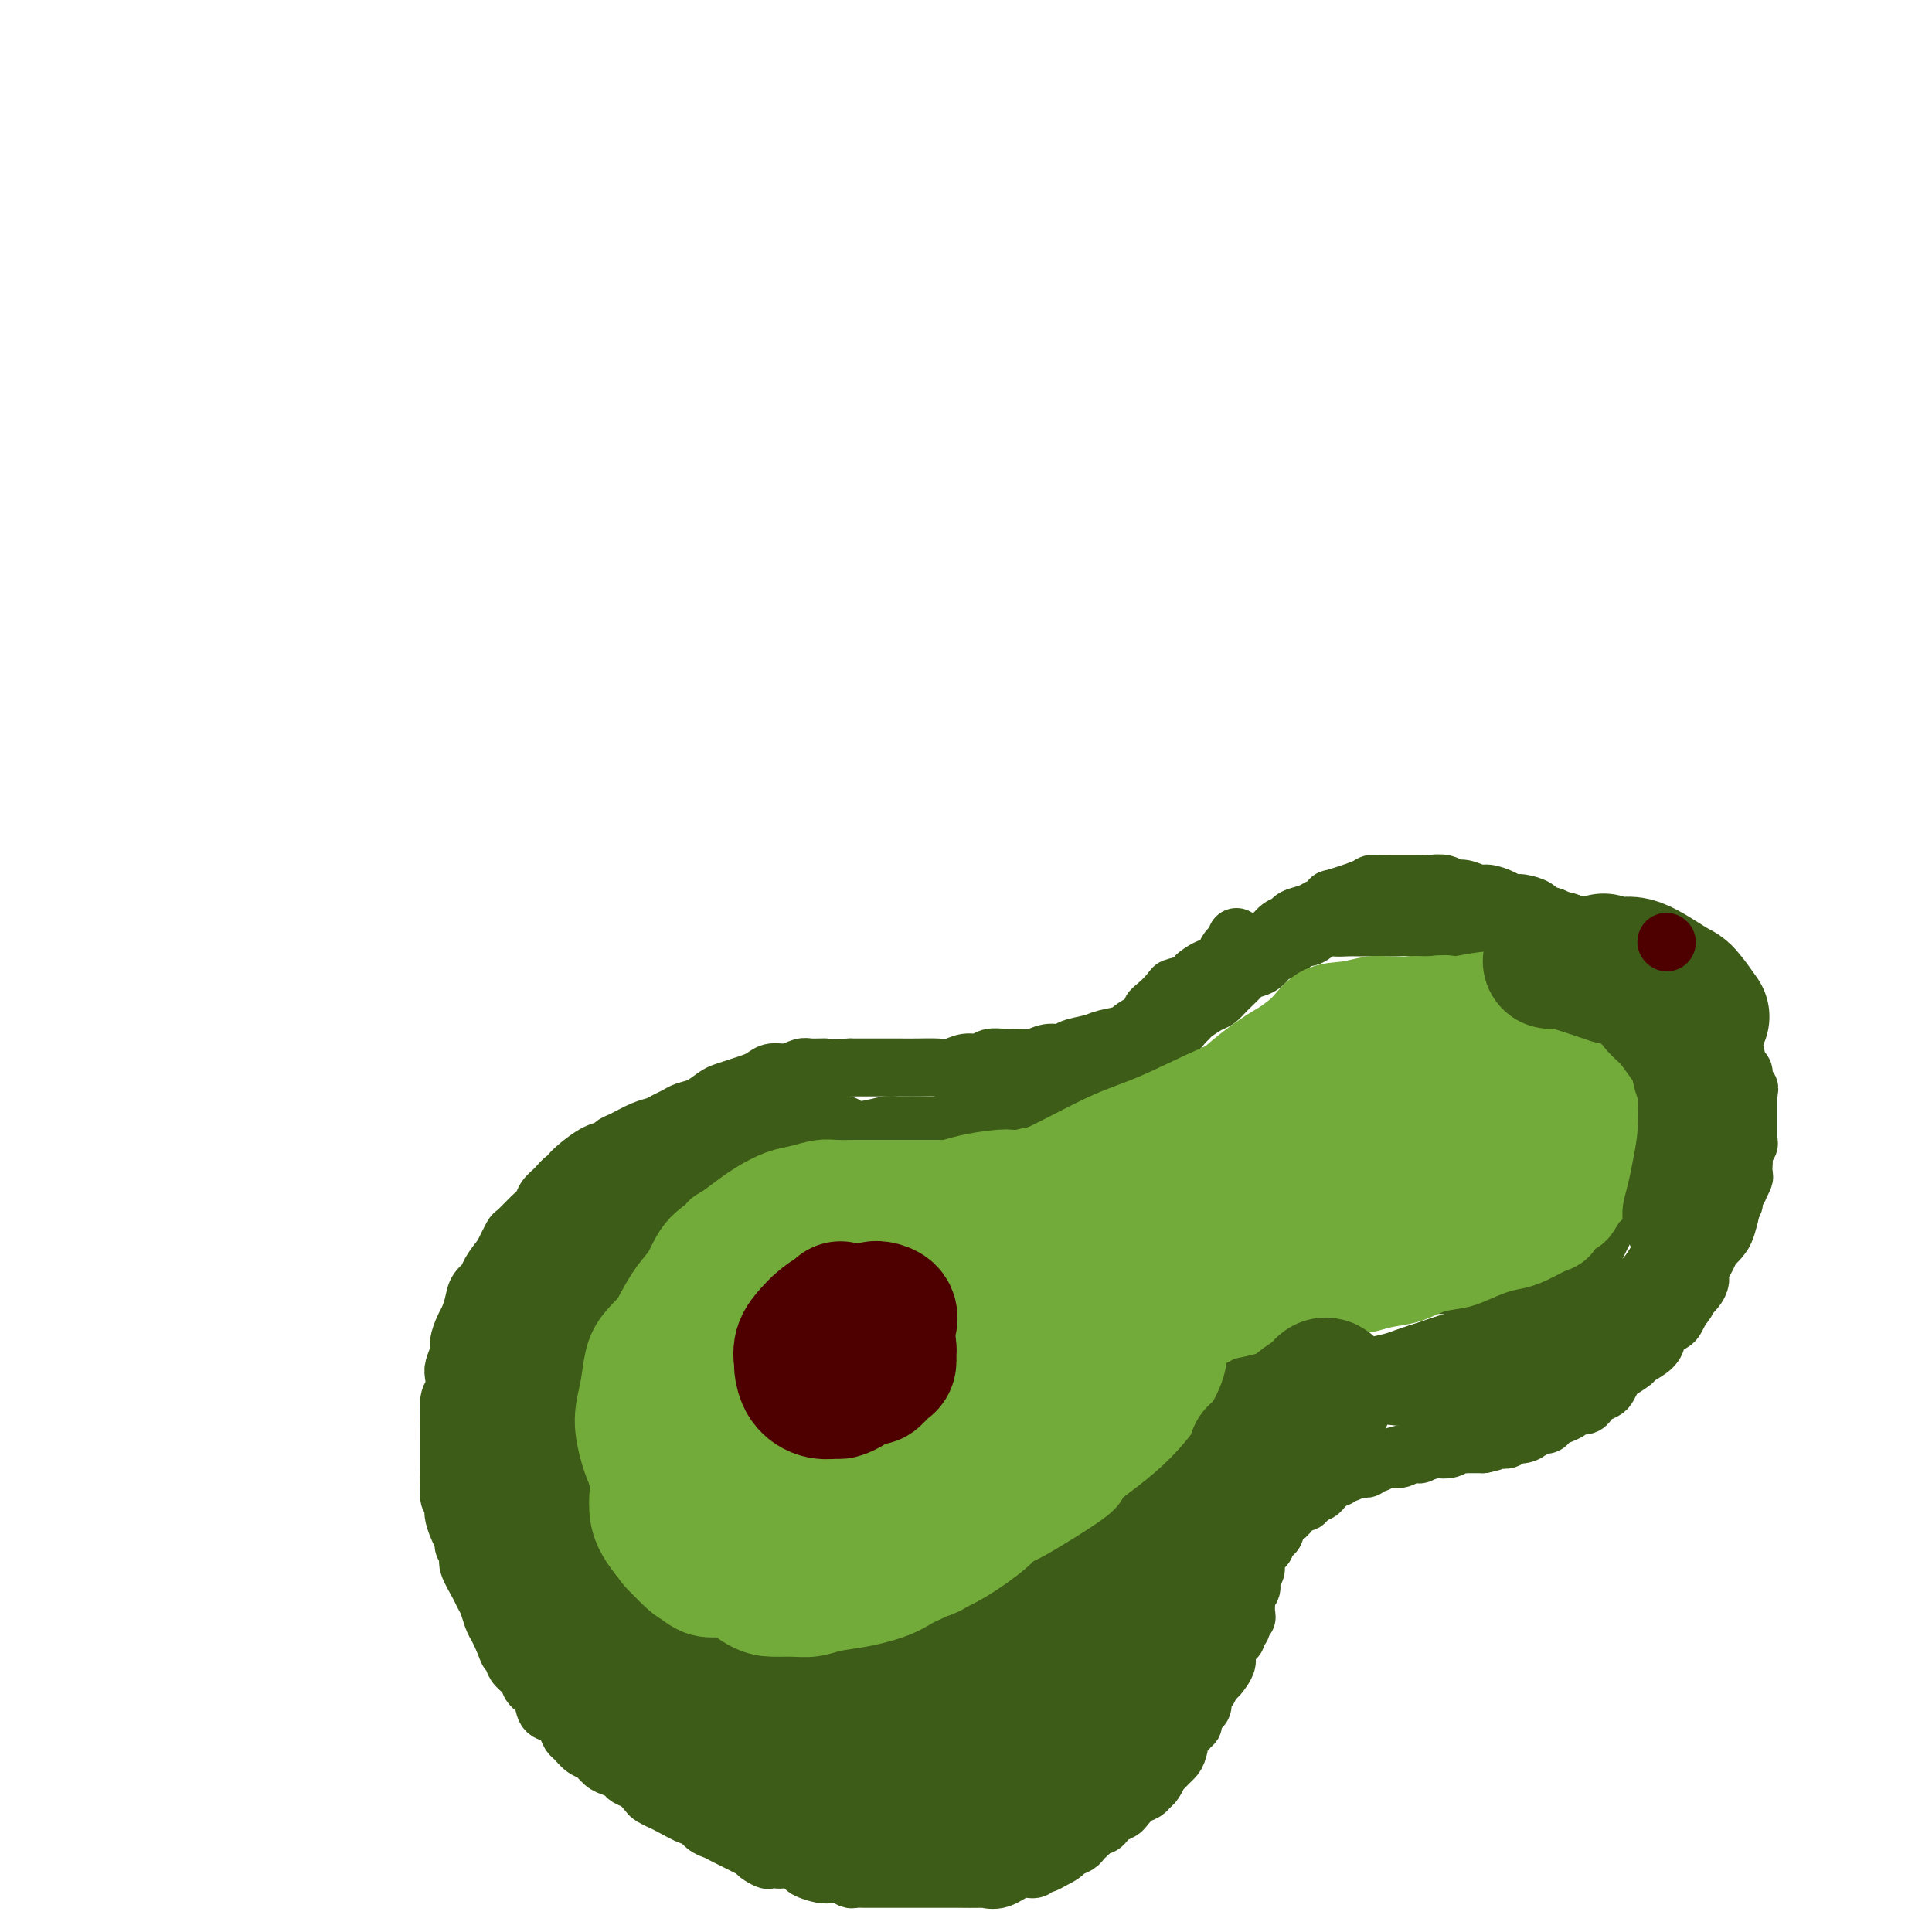 <svg viewBox='0 0 400 400' version='1.1' xmlns='http://www.w3.org/2000/svg' xmlns:xlink='http://www.w3.org/1999/xlink'><g fill='none' stroke='#3D5C18' stroke-width='4' stroke-linecap='round' stroke-linejoin='round'><path d='M198,229c0.177,-0.000 0.354,-0.000 0,0c-0.354,0.000 -1.239,0.000 -2,0c-0.761,-0.000 -1.398,-0.001 -2,0c-0.602,0.001 -1.168,0.004 -2,0c-0.832,-0.004 -1.931,-0.016 -3,0c-1.069,0.016 -2.109,0.061 -3,0c-0.891,-0.061 -1.635,-0.227 -3,0c-1.365,0.227 -3.352,0.849 -5,1c-1.648,0.151 -2.958,-0.167 -4,0c-1.042,0.167 -1.816,0.820 -3,1c-1.184,0.180 -2.776,-0.111 -4,0c-1.224,0.111 -2.078,0.625 -3,1c-0.922,0.375 -1.912,0.610 -3,1c-1.088,0.390 -2.274,0.935 -3,1c-0.726,0.065 -0.994,-0.349 -2,0c-1.006,0.349 -2.752,1.463 -4,2c-1.248,0.537 -2.000,0.499 -3,1c-1.000,0.501 -2.248,1.542 -3,2c-0.752,0.458 -1.009,0.333 -2,1c-0.991,0.667 -2.717,2.126 -4,3c-1.283,0.874 -2.124,1.164 -3,2c-0.876,0.836 -1.786,2.219 -3,3c-1.214,0.781 -2.733,0.961 -4,2c-1.267,1.039 -2.283,2.939 -3,4c-0.717,1.061 -1.137,1.284 -2,2c-0.863,0.716 -2.169,1.924 -3,3c-0.831,1.076 -1.185,2.021 -2,3c-0.815,0.979 -2.090,1.994 -3,3c-0.910,1.006 -1.455,2.003 -2,3'/><path d='M115,268c-2.723,3.619 -2.030,3.668 -2,4c0.030,0.332 -0.603,0.947 -1,2c-0.397,1.053 -0.558,2.544 -1,4c-0.442,1.456 -1.165,2.878 -2,4c-0.835,1.122 -1.783,1.945 -2,3c-0.217,1.055 0.297,2.340 0,4c-0.297,1.660 -1.404,3.693 -2,5c-0.596,1.307 -0.682,1.887 -1,3c-0.318,1.113 -0.870,2.757 -1,4c-0.130,1.243 0.160,2.084 0,3c-0.160,0.916 -0.771,1.907 -1,3c-0.229,1.093 -0.076,2.288 0,3c0.076,0.712 0.076,0.942 0,2c-0.076,1.058 -0.228,2.945 0,4c0.228,1.055 0.835,1.280 1,2c0.165,0.720 -0.112,1.937 0,3c0.112,1.063 0.612,1.974 1,3c0.388,1.026 0.666,2.167 1,3c0.334,0.833 0.726,1.356 1,2c0.274,0.644 0.429,1.408 1,3c0.571,1.592 1.557,4.012 2,5c0.443,0.988 0.345,0.543 1,1c0.655,0.457 2.065,1.816 3,3c0.935,1.184 1.394,2.194 2,3c0.606,0.806 1.359,1.409 2,2c0.641,0.591 1.172,1.169 2,2c0.828,0.831 1.954,1.913 3,3c1.046,1.087 2.012,2.177 3,3c0.988,0.823 1.996,1.378 3,2c1.004,0.622 2.002,1.311 3,2'/><path d='M131,358c3.922,3.589 2.727,2.062 3,2c0.273,-0.062 2.015,1.341 3,2c0.985,0.659 1.215,0.575 2,1c0.785,0.425 2.126,1.358 3,2c0.874,0.642 1.282,0.994 2,1c0.718,0.006 1.746,-0.335 3,0c1.254,0.335 2.733,1.346 4,2c1.267,0.654 2.323,0.949 3,1c0.677,0.051 0.975,-0.144 2,0c1.025,0.144 2.777,0.627 4,1c1.223,0.373 1.915,0.636 3,1c1.085,0.364 2.561,0.829 4,1c1.439,0.171 2.839,0.046 4,0c1.161,-0.046 2.082,-0.015 3,0c0.918,0.015 1.831,0.015 3,0c1.169,-0.015 2.592,-0.045 4,0c1.408,0.045 2.801,0.163 4,0c1.199,-0.163 2.203,-0.608 4,-1c1.797,-0.392 4.388,-0.730 6,-1c1.612,-0.270 2.245,-0.471 3,-1c0.755,-0.529 1.631,-1.384 3,-2c1.369,-0.616 3.232,-0.991 4,-1c0.768,-0.009 0.442,0.348 1,0c0.558,-0.348 2.000,-1.402 3,-2c1.000,-0.598 1.559,-0.741 2,-1c0.441,-0.259 0.765,-0.636 1,-1c0.235,-0.364 0.381,-0.716 1,-1c0.619,-0.284 1.712,-0.499 2,-1c0.288,-0.501 -0.230,-1.289 0,-2c0.230,-0.711 1.209,-1.346 2,-2c0.791,-0.654 1.396,-1.327 2,-2'/><path d='M219,354c1.948,-1.888 1.817,-1.608 2,-2c0.183,-0.392 0.679,-1.456 1,-2c0.321,-0.544 0.467,-0.568 1,-1c0.533,-0.432 1.452,-1.270 2,-2c0.548,-0.730 0.725,-1.350 1,-2c0.275,-0.650 0.647,-1.328 1,-2c0.353,-0.672 0.686,-1.338 1,-2c0.314,-0.662 0.609,-1.321 1,-2c0.391,-0.679 0.877,-1.378 1,-2c0.123,-0.622 -0.117,-1.166 0,-2c0.117,-0.834 0.591,-1.956 1,-3c0.409,-1.044 0.755,-2.009 1,-3c0.245,-0.991 0.391,-2.009 1,-3c0.609,-0.991 1.683,-1.956 2,-3c0.317,-1.044 -0.122,-2.168 0,-3c0.122,-0.832 0.805,-1.373 1,-2c0.195,-0.627 -0.098,-1.341 0,-2c0.098,-0.659 0.588,-1.263 1,-2c0.412,-0.737 0.746,-1.609 1,-2c0.254,-0.391 0.427,-0.303 1,-1c0.573,-0.697 1.547,-2.180 2,-3c0.453,-0.820 0.385,-0.978 1,-2c0.615,-1.022 1.911,-2.908 3,-4c1.089,-1.092 1.969,-1.391 3,-2c1.031,-0.609 2.212,-1.529 3,-2c0.788,-0.471 1.184,-0.494 2,-1c0.816,-0.506 2.054,-1.497 3,-2c0.946,-0.503 1.601,-0.520 3,-1c1.399,-0.480 3.543,-1.423 5,-2c1.457,-0.577 2.229,-0.789 3,-1'/><path d='M267,291c3.983,-2.107 2.939,-1.874 3,-2c0.061,-0.126 1.227,-0.611 2,-1c0.773,-0.389 1.152,-0.683 2,-1c0.848,-0.317 2.166,-0.658 3,-1c0.834,-0.342 1.185,-0.684 2,-1c0.815,-0.316 2.095,-0.606 3,-1c0.905,-0.394 1.434,-0.893 2,-1c0.566,-0.107 1.170,0.179 2,0c0.830,-0.179 1.888,-0.821 3,-1c1.112,-0.179 2.279,0.107 3,0c0.721,-0.107 0.997,-0.606 2,-1c1.003,-0.394 2.733,-0.683 4,-1c1.267,-0.317 2.073,-0.662 3,-1c0.927,-0.338 1.977,-0.669 3,-1c1.023,-0.331 2.020,-0.661 3,-1c0.980,-0.339 1.943,-0.686 3,-1c1.057,-0.314 2.208,-0.595 3,-1c0.792,-0.405 1.223,-0.935 2,-1c0.777,-0.065 1.898,0.334 3,0c1.102,-0.334 2.183,-1.402 3,-2c0.817,-0.598 1.370,-0.728 2,-1c0.630,-0.272 1.338,-0.688 2,-1c0.662,-0.312 1.276,-0.520 2,-1c0.724,-0.480 1.556,-1.231 2,-2c0.444,-0.769 0.500,-1.557 1,-2c0.500,-0.443 1.443,-0.541 2,-1c0.557,-0.459 0.727,-1.278 1,-2c0.273,-0.722 0.651,-1.348 1,-2c0.349,-0.652 0.671,-1.329 1,-2c0.329,-0.671 0.665,-1.334 1,-2c0.335,-0.666 0.667,-1.333 1,-2'/><path d='M337,254c1.012,-1.867 1.041,-1.533 1,-2c-0.041,-0.467 -0.150,-1.735 0,-3c0.150,-1.265 0.561,-2.525 1,-3c0.439,-0.475 0.905,-0.163 1,-1c0.095,-0.837 -0.181,-2.823 0,-4c0.181,-1.177 0.819,-1.545 1,-2c0.181,-0.455 -0.095,-0.997 0,-2c0.095,-1.003 0.561,-2.467 1,-4c0.439,-1.533 0.850,-3.136 1,-4c0.150,-0.864 0.040,-0.988 0,-2c-0.040,-1.012 -0.011,-2.911 0,-4c0.011,-1.089 0.003,-1.370 0,-2c-0.003,-0.630 -0.001,-1.611 0,-3c0.001,-1.389 0.002,-3.186 0,-4c-0.002,-0.814 -0.008,-0.645 0,-1c0.008,-0.355 0.028,-1.234 0,-2c-0.028,-0.766 -0.105,-1.418 0,-2c0.105,-0.582 0.393,-1.093 0,-2c-0.393,-0.907 -1.466,-2.211 -2,-3c-0.534,-0.789 -0.528,-1.062 -1,-2c-0.472,-0.938 -1.421,-2.540 -2,-3c-0.579,-0.460 -0.789,0.223 -1,0c-0.211,-0.223 -0.423,-1.351 -1,-2c-0.577,-0.649 -1.520,-0.818 -2,-1c-0.480,-0.182 -0.499,-0.377 -1,-1c-0.501,-0.623 -1.486,-1.672 -2,-2c-0.514,-0.328 -0.558,0.067 -1,0c-0.442,-0.067 -1.284,-0.595 -2,-1c-0.716,-0.405 -1.308,-0.686 -2,-1c-0.692,-0.314 -1.483,-0.661 -2,-1c-0.517,-0.339 -0.758,-0.669 -1,-1'/><path d='M323,189c-2.429,-1.477 -2.003,-1.170 -2,-1c0.003,0.170 -0.418,0.204 -1,0c-0.582,-0.204 -1.324,-0.647 -2,-1c-0.676,-0.353 -1.287,-0.615 -2,-1c-0.713,-0.385 -1.528,-0.892 -2,-1c-0.472,-0.108 -0.602,0.182 -1,0c-0.398,-0.182 -1.064,-0.837 -2,-1c-0.936,-0.163 -2.140,0.167 -3,0c-0.860,-0.167 -1.375,-0.829 -2,-1c-0.625,-0.171 -1.361,0.150 -2,0c-0.639,-0.150 -1.182,-0.772 -2,-1c-0.818,-0.228 -1.913,-0.062 -3,0c-1.087,0.062 -2.168,0.020 -3,0c-0.832,-0.020 -1.416,-0.019 -2,0c-0.584,0.019 -1.168,0.057 -2,0c-0.832,-0.057 -1.911,-0.208 -3,0c-1.089,0.208 -2.187,0.776 -3,1c-0.813,0.224 -1.342,0.102 -2,0c-0.658,-0.102 -1.446,-0.186 -2,0c-0.554,0.186 -0.873,0.642 -2,1c-1.127,0.358 -3.063,0.617 -4,1c-0.937,0.383 -0.875,0.890 -1,1c-0.125,0.110 -0.438,-0.178 -1,0c-0.562,0.178 -1.375,0.821 -2,1c-0.625,0.179 -1.063,-0.106 -2,0c-0.937,0.106 -2.372,0.602 -3,1c-0.628,0.398 -0.447,0.698 -1,1c-0.553,0.302 -1.839,0.607 -3,1c-1.161,0.393 -2.197,0.875 -3,1c-0.803,0.125 -1.372,-0.107 -2,0c-0.628,0.107 -1.314,0.554 -2,1'/><path d='M256,192c-5.464,1.743 -2.624,1.101 -2,1c0.624,-0.101 -0.969,0.340 -2,1c-1.031,0.660 -1.501,1.538 -2,2c-0.499,0.462 -1.026,0.508 -2,1c-0.974,0.492 -2.396,1.430 -3,2c-0.604,0.570 -0.389,0.771 -1,1c-0.611,0.229 -2.046,0.485 -3,1c-0.954,0.515 -1.425,1.288 -2,2c-0.575,0.712 -1.254,1.361 -2,2c-0.746,0.639 -1.560,1.268 -2,2c-0.440,0.732 -0.507,1.568 -1,2c-0.493,0.432 -1.412,0.459 -2,1c-0.588,0.541 -0.844,1.597 -1,2c-0.156,0.403 -0.211,0.153 -1,1c-0.789,0.847 -2.311,2.792 -3,4c-0.689,1.208 -0.545,1.680 -1,2c-0.455,0.320 -1.511,0.487 -2,1c-0.489,0.513 -0.413,1.373 -1,2c-0.587,0.627 -1.837,1.022 -3,2c-1.163,0.978 -2.240,2.538 -3,3c-0.760,0.462 -1.202,-0.175 -2,0c-0.798,0.175 -1.950,1.161 -3,2c-1.050,0.839 -1.997,1.531 -3,2c-1.003,0.469 -2.063,0.714 -3,1c-0.937,0.286 -1.750,0.613 -3,1c-1.250,0.387 -2.937,0.833 -4,1c-1.063,0.167 -1.501,0.055 -2,0c-0.499,-0.055 -1.057,-0.053 -2,0c-0.943,0.053 -2.269,0.158 -3,0c-0.731,-0.158 -0.865,-0.579 -1,-1'/><path d='M191,233c-1.333,-0.167 -0.667,-0.083 0,0'/></g>
<g fill='none' stroke='#3D5C18' stroke-width='12' stroke-linecap='round' stroke-linejoin='round'><path d='M256,194c0.210,0.274 0.419,0.549 0,1c-0.419,0.451 -1.467,1.079 -2,2c-0.533,0.921 -0.550,2.136 -1,3c-0.450,0.864 -1.332,1.376 -2,2c-0.668,0.624 -1.122,1.361 -2,2c-0.878,0.639 -2.182,1.179 -3,2c-0.818,0.821 -1.151,1.922 -3,3c-1.849,1.078 -5.213,2.134 -7,3c-1.787,0.866 -1.997,1.543 -3,2c-1.003,0.457 -2.800,0.696 -4,1c-1.200,0.304 -1.805,0.674 -3,1c-1.195,0.326 -2.981,0.609 -4,1c-1.019,0.391 -1.273,0.890 -2,1c-0.727,0.110 -1.928,-0.168 -3,0c-1.072,0.168 -2.016,0.781 -3,1c-0.984,0.219 -2.010,0.044 -3,0c-0.990,-0.044 -1.945,0.045 -3,0c-1.055,-0.045 -2.210,-0.222 -3,0c-0.790,0.222 -1.214,0.844 -2,1c-0.786,0.156 -1.933,-0.154 -3,0c-1.067,0.154 -2.054,0.773 -3,1c-0.946,0.227 -1.852,0.061 -3,0c-1.148,-0.061 -2.537,-0.016 -4,0c-1.463,0.016 -3.000,0.004 -4,0c-1.000,-0.004 -1.464,-0.001 -2,0c-0.536,0.001 -1.144,0.000 -2,0c-0.856,-0.000 -1.959,-0.000 -3,0c-1.041,0.000 -2.021,0.000 -3,0'/><path d='M176,221c-6.851,0.305 -4.980,0.067 -5,0c-0.020,-0.067 -1.931,0.038 -3,0c-1.069,-0.038 -1.297,-0.217 -2,0c-0.703,0.217 -1.882,0.832 -3,1c-1.118,0.168 -2.176,-0.109 -3,0c-0.824,0.109 -1.413,0.606 -2,1c-0.587,0.394 -1.171,0.687 -2,1c-0.829,0.313 -1.902,0.647 -3,1c-1.098,0.353 -2.219,0.724 -3,1c-0.781,0.276 -1.220,0.455 -2,1c-0.780,0.545 -1.899,1.456 -3,2c-1.101,0.544 -2.184,0.722 -3,1c-0.816,0.278 -1.367,0.656 -2,1c-0.633,0.344 -1.350,0.655 -2,1c-0.650,0.345 -1.234,0.723 -2,1c-0.766,0.277 -1.714,0.452 -3,1c-1.286,0.548 -2.910,1.467 -4,2c-1.090,0.533 -1.647,0.679 -2,1c-0.353,0.321 -0.503,0.816 -1,1c-0.497,0.184 -1.340,0.055 -3,1c-1.660,0.945 -4.136,2.963 -5,4c-0.864,1.037 -0.115,1.093 0,1c0.115,-0.093 -0.405,-0.336 -1,0c-0.595,0.336 -1.266,1.250 -2,2c-0.734,0.750 -1.530,1.336 -2,2c-0.470,0.664 -0.615,1.404 -1,2c-0.385,0.596 -1.010,1.046 -2,2c-0.990,0.954 -2.343,2.411 -3,3c-0.657,0.589 -0.616,0.311 -1,1c-0.384,0.689 -1.192,2.344 -2,4'/><path d='M104,260c-3.510,4.297 -2.786,4.540 -3,5c-0.214,0.460 -1.368,1.139 -2,2c-0.632,0.861 -0.743,1.906 -1,3c-0.257,1.094 -0.661,2.236 -1,3c-0.339,0.764 -0.613,1.148 -1,2c-0.387,0.852 -0.887,2.172 -1,3c-0.113,0.828 0.162,1.163 0,2c-0.162,0.837 -0.761,2.176 -1,3c-0.239,0.824 -0.116,1.133 0,2c0.116,0.867 0.227,2.294 0,3c-0.227,0.706 -0.793,0.692 -1,2c-0.207,1.308 -0.056,3.936 0,5c0.056,1.064 0.015,0.562 0,1c-0.015,0.438 -0.005,1.817 0,3c0.005,1.183 0.006,2.172 0,3c-0.006,0.828 -0.018,1.496 0,2c0.018,0.504 0.065,0.843 0,2c-0.065,1.157 -0.243,3.131 0,4c0.243,0.869 0.907,0.632 1,1c0.093,0.368 -0.383,1.342 0,3c0.383,1.658 1.626,3.999 2,5c0.374,1.001 -0.121,0.663 0,1c0.121,0.337 0.859,1.349 1,2c0.141,0.651 -0.313,0.941 0,2c0.313,1.059 1.393,2.889 2,4c0.607,1.111 0.740,1.505 1,2c0.260,0.495 0.647,1.091 1,2c0.353,0.909 0.672,2.129 1,3c0.328,0.871 0.665,1.392 1,2c0.335,0.608 0.667,1.304 1,2'/><path d='M104,339c1.876,4.844 1.065,2.453 1,2c-0.065,-0.453 0.617,1.032 1,2c0.383,0.968 0.469,1.419 1,2c0.531,0.581 1.507,1.293 2,2c0.493,0.707 0.503,1.411 1,2c0.497,0.589 1.481,1.065 2,2c0.519,0.935 0.572,2.329 1,3c0.428,0.671 1.231,0.617 2,1c0.769,0.383 1.504,1.201 2,2c0.496,0.799 0.752,1.580 1,2c0.248,0.420 0.489,0.480 1,1c0.511,0.520 1.293,1.501 2,2c0.707,0.499 1.341,0.515 2,1c0.659,0.485 1.345,1.438 2,2c0.655,0.562 1.279,0.732 2,1c0.721,0.268 1.540,0.635 2,1c0.460,0.365 0.561,0.728 1,1c0.439,0.272 1.218,0.453 2,1c0.782,0.547 1.569,1.461 2,2c0.431,0.539 0.506,0.703 1,1c0.494,0.297 1.406,0.727 2,1c0.594,0.273 0.869,0.388 2,1c1.131,0.612 3.118,1.722 4,2c0.882,0.278 0.659,-0.276 1,0c0.341,0.276 1.246,1.383 2,2c0.754,0.617 1.357,0.743 2,1c0.643,0.257 1.327,0.646 2,1c0.673,0.354 1.335,0.672 2,1c0.665,0.328 1.333,0.665 2,1c0.667,0.335 1.334,0.667 2,1'/><path d='M156,383c5.547,3.492 1.914,1.723 1,1c-0.914,-0.723 0.891,-0.401 2,0c1.109,0.401 1.522,0.882 2,1c0.478,0.118 1.020,-0.126 2,0c0.980,0.126 2.398,0.621 3,1c0.602,0.379 0.389,0.641 1,1c0.611,0.359 2.047,0.814 3,1c0.953,0.186 1.424,0.102 2,0c0.576,-0.102 1.257,-0.224 2,0c0.743,0.224 1.550,0.792 2,1c0.450,0.208 0.545,0.056 1,0c0.455,-0.056 1.272,-0.015 2,0c0.728,0.015 1.368,0.004 2,0c0.632,-0.004 1.255,-0.001 2,0c0.745,0.001 1.611,0.000 2,0c0.389,-0.000 0.300,-0.000 1,0c0.700,0.000 2.190,-0.000 3,0c0.810,0.000 0.939,0.000 1,0c0.061,-0.000 0.053,-0.001 2,0c1.947,0.001 5.850,0.002 7,0c1.150,-0.002 -0.454,-0.008 0,0c0.454,0.008 2.966,0.031 4,0c1.034,-0.031 0.592,-0.118 1,0c0.408,0.118 1.667,0.439 3,0c1.333,-0.439 2.741,-1.637 4,-2c1.259,-0.363 2.368,0.109 3,0c0.632,-0.109 0.785,-0.799 1,-1c0.215,-0.201 0.490,0.085 1,0c0.510,-0.085 1.255,-0.543 2,-1'/><path d='M218,385c2.273,-1.024 2.454,-1.583 3,-2c0.546,-0.417 1.456,-0.690 2,-1c0.544,-0.310 0.723,-0.657 1,-1c0.277,-0.343 0.652,-0.683 1,-1c0.348,-0.317 0.670,-0.610 1,-1c0.330,-0.390 0.670,-0.878 1,-1c0.330,-0.122 0.651,0.123 1,0c0.349,-0.123 0.726,-0.614 1,-1c0.274,-0.386 0.444,-0.667 1,-1c0.556,-0.333 1.497,-0.720 2,-1c0.503,-0.280 0.568,-0.455 1,-1c0.432,-0.545 1.230,-1.460 2,-2c0.770,-0.540 1.512,-0.704 2,-1c0.488,-0.296 0.722,-0.723 1,-1c0.278,-0.277 0.599,-0.403 1,-1c0.401,-0.597 0.881,-1.665 1,-2c0.119,-0.335 -0.123,0.065 0,0c0.123,-0.065 0.610,-0.593 1,-1c0.390,-0.407 0.683,-0.693 1,-1c0.317,-0.307 0.658,-0.637 1,-1c0.342,-0.363 0.684,-0.761 1,-2c0.316,-1.239 0.606,-3.319 1,-4c0.394,-0.681 0.893,0.039 1,0c0.107,-0.039 -0.178,-0.835 0,-1c0.178,-0.165 0.817,0.303 1,0c0.183,-0.303 -0.092,-1.376 0,-2c0.092,-0.624 0.549,-0.800 1,-1c0.451,-0.200 0.894,-0.425 1,-1c0.106,-0.575 -0.125,-1.501 0,-2c0.125,-0.499 0.607,-0.571 1,-1c0.393,-0.429 0.696,-1.214 1,-2'/><path d='M251,348c2.194,-3.595 1.179,-1.583 1,-1c-0.179,0.583 0.478,-0.263 1,-1c0.522,-0.737 0.909,-1.363 1,-2c0.091,-0.637 -0.115,-1.284 0,-2c0.115,-0.716 0.552,-1.501 1,-2c0.448,-0.499 0.909,-0.711 1,-1c0.091,-0.289 -0.186,-0.653 0,-1c0.186,-0.347 0.834,-0.675 1,-1c0.166,-0.325 -0.152,-0.646 0,-1c0.152,-0.354 0.773,-0.742 1,-1c0.227,-0.258 0.060,-0.385 0,-1c-0.060,-0.615 -0.012,-1.718 0,-2c0.012,-0.282 -0.010,0.258 0,0c0.010,-0.258 0.054,-1.312 0,-2c-0.054,-0.688 -0.207,-1.010 0,-1c0.207,0.010 0.772,0.351 1,0c0.228,-0.351 0.118,-1.394 0,-2c-0.118,-0.606 -0.243,-0.774 0,-1c0.243,-0.226 0.854,-0.508 1,-1c0.146,-0.492 -0.172,-1.192 0,-2c0.172,-0.808 0.833,-1.722 1,-2c0.167,-0.278 -0.161,0.081 0,0c0.161,-0.081 0.812,-0.603 1,-1c0.188,-0.397 -0.086,-0.670 0,-1c0.086,-0.330 0.534,-0.718 1,-1c0.466,-0.282 0.951,-0.457 1,-1c0.049,-0.543 -0.338,-1.455 0,-2c0.338,-0.545 1.400,-0.723 2,-1c0.600,-0.277 0.739,-0.651 1,-1c0.261,-0.349 0.646,-0.671 1,-1c0.354,-0.329 0.677,-0.664 1,-1'/><path d='M269,311c1.571,-1.813 0.998,-0.345 1,0c0.002,0.345 0.578,-0.432 1,-1c0.422,-0.568 0.690,-0.927 1,-1c0.310,-0.073 0.660,0.139 1,0c0.340,-0.139 0.668,-0.630 1,-1c0.332,-0.370 0.666,-0.620 1,-1c0.334,-0.380 0.667,-0.890 1,-1c0.333,-0.110 0.667,0.181 1,0c0.333,-0.181 0.667,-0.833 1,-1c0.333,-0.167 0.667,0.153 1,0c0.333,-0.153 0.667,-0.777 1,-1c0.333,-0.223 0.667,-0.045 1,0c0.333,0.045 0.667,-0.044 1,0c0.333,0.044 0.667,0.222 1,0c0.333,-0.222 0.666,-0.844 1,-1c0.334,-0.156 0.670,0.155 1,0c0.330,-0.155 0.654,-0.777 1,-1c0.346,-0.223 0.714,-0.046 1,0c0.286,0.046 0.490,-0.039 1,0c0.510,0.039 1.324,0.203 2,0c0.676,-0.203 1.213,-0.773 2,-1c0.787,-0.227 1.824,-0.112 2,0c0.176,0.112 -0.510,0.223 0,0c0.510,-0.223 2.217,-0.778 3,-1c0.783,-0.222 0.643,-0.112 1,0c0.357,0.112 1.213,0.226 2,0c0.787,-0.226 1.507,-0.793 2,-1c0.493,-0.207 0.761,-0.056 1,0c0.239,0.056 0.449,0.015 1,0c0.551,-0.015 1.443,-0.004 2,0c0.557,0.004 0.778,0.002 1,0'/><path d='M307,299c3.516,-0.686 2.307,-0.901 2,-1c-0.307,-0.099 0.289,-0.082 1,0c0.711,0.082 1.537,0.228 2,0c0.463,-0.228 0.562,-0.831 1,-1c0.438,-0.169 1.215,0.096 2,0c0.785,-0.096 1.577,-0.551 2,-1c0.423,-0.449 0.476,-0.890 1,-1c0.524,-0.110 1.521,0.111 2,0c0.479,-0.111 0.442,-0.556 1,-1c0.558,-0.444 1.711,-0.889 2,-1c0.289,-0.111 -0.287,0.111 0,0c0.287,-0.111 1.438,-0.554 2,-1c0.562,-0.446 0.536,-0.893 1,-1c0.464,-0.107 1.420,0.127 2,0c0.580,-0.127 0.786,-0.615 1,-1c0.214,-0.385 0.436,-0.665 1,-1c0.564,-0.335 1.468,-0.724 2,-1c0.532,-0.276 0.690,-0.440 1,-1c0.310,-0.560 0.773,-1.515 1,-2c0.227,-0.485 0.219,-0.501 1,-1c0.781,-0.499 2.352,-1.482 3,-2c0.648,-0.518 0.372,-0.573 1,-1c0.628,-0.427 2.161,-1.228 3,-2c0.839,-0.772 0.984,-1.516 1,-2c0.016,-0.484 -0.098,-0.710 0,-1c0.098,-0.290 0.408,-0.645 1,-1c0.592,-0.355 1.467,-0.711 2,-1c0.533,-0.289 0.724,-0.511 1,-1c0.276,-0.489 0.638,-1.244 1,-2'/><path d='M348,271c2.442,-2.821 0.549,-1.375 0,-1c-0.549,0.375 0.248,-0.322 1,-1c0.752,-0.678 1.458,-1.336 2,-2c0.542,-0.664 0.919,-1.333 1,-2c0.081,-0.667 -0.133,-1.331 0,-2c0.133,-0.669 0.614,-1.344 1,-2c0.386,-0.656 0.677,-1.293 1,-2c0.323,-0.707 0.679,-1.484 1,-2c0.321,-0.516 0.607,-0.772 1,-1c0.393,-0.228 0.894,-0.427 1,-1c0.106,-0.573 -0.183,-1.519 0,-2c0.183,-0.481 0.838,-0.497 1,-1c0.162,-0.503 -0.168,-1.492 0,-2c0.168,-0.508 0.833,-0.536 1,-1c0.167,-0.464 -0.166,-1.366 0,-2c0.166,-0.634 0.829,-1.000 1,-1c0.171,-0.000 -0.150,0.366 0,0c0.150,-0.366 0.771,-1.464 1,-2c0.229,-0.536 0.065,-0.511 0,-1c-0.065,-0.489 -0.032,-1.493 0,-2c0.032,-0.507 0.061,-0.517 0,-1c-0.061,-0.483 -0.212,-1.439 0,-2c0.212,-0.561 0.789,-0.727 1,-1c0.211,-0.273 0.057,-0.654 0,-1c-0.057,-0.346 -0.015,-0.656 0,-1c0.015,-0.344 0.004,-0.721 0,-1c-0.004,-0.279 -0.001,-0.459 0,-1c0.001,-0.541 0.000,-1.444 0,-2c-0.000,-0.556 -0.000,-0.765 0,-1c0.000,-0.235 0.000,-0.496 0,-1c-0.000,-0.504 -0.000,-1.252 0,-2'/><path d='M362,227c0.219,-2.766 0.266,-1.180 0,-1c-0.266,0.180 -0.845,-1.046 -1,-2c-0.155,-0.954 0.113,-1.635 0,-2c-0.113,-0.365 -0.607,-0.412 -1,-1c-0.393,-0.588 -0.683,-1.716 -1,-2c-0.317,-0.284 -0.659,0.275 -1,0c-0.341,-0.275 -0.682,-1.383 -1,-2c-0.318,-0.617 -0.615,-0.743 -1,-1c-0.385,-0.257 -0.859,-0.646 -1,-1c-0.141,-0.354 0.051,-0.672 0,-1c-0.051,-0.328 -0.346,-0.664 -1,-1c-0.654,-0.336 -1.665,-0.670 -2,-1c-0.335,-0.330 0.008,-0.654 0,-1c-0.008,-0.346 -0.368,-0.712 -1,-1c-0.632,-0.288 -1.536,-0.497 -2,-1c-0.464,-0.503 -0.487,-1.301 -1,-2c-0.513,-0.699 -1.517,-1.300 -2,-2c-0.483,-0.700 -0.447,-1.501 -1,-2c-0.553,-0.499 -1.695,-0.697 -2,-1c-0.305,-0.303 0.227,-0.711 0,-1c-0.227,-0.289 -1.213,-0.458 -2,-1c-0.787,-0.542 -1.376,-1.456 -2,-2c-0.624,-0.544 -1.283,-0.719 -2,-1c-0.717,-0.281 -1.490,-0.667 -2,-1c-0.510,-0.333 -0.755,-0.614 -1,-1c-0.245,-0.386 -0.488,-0.877 -1,-1c-0.512,-0.123 -1.292,0.122 -2,0c-0.708,-0.122 -1.345,-0.610 -2,-1c-0.655,-0.390 -1.330,-0.683 -2,-1c-0.670,-0.317 -1.335,-0.659 -2,-1'/><path d='M325,191c-2.606,-1.035 -2.119,-0.124 -2,0c0.119,0.124 -0.128,-0.541 -1,-1c-0.872,-0.459 -2.368,-0.714 -3,-1c-0.632,-0.286 -0.400,-0.602 -1,-1c-0.600,-0.398 -2.032,-0.876 -3,-1c-0.968,-0.124 -1.470,0.106 -2,0c-0.530,-0.106 -1.087,-0.549 -2,-1c-0.913,-0.451 -2.183,-0.909 -3,-1c-0.817,-0.091 -1.181,0.186 -2,0c-0.819,-0.186 -2.093,-0.834 -3,-1c-0.907,-0.166 -1.445,0.152 -2,0c-0.555,-0.152 -1.125,-0.773 -2,-1c-0.875,-0.227 -2.055,-0.061 -3,0c-0.945,0.061 -1.656,0.016 -2,0c-0.344,-0.016 -0.320,-0.005 -1,0c-0.680,0.005 -2.065,0.003 -3,0c-0.935,-0.003 -1.422,-0.007 -2,0c-0.578,0.007 -1.247,0.026 -2,0c-0.753,-0.026 -1.591,-0.095 -2,0c-0.409,0.095 -0.389,0.354 -2,1c-1.611,0.646 -4.853,1.679 -6,2c-1.147,0.321 -0.199,-0.069 0,0c0.199,0.069 -0.352,0.596 -1,1c-0.648,0.404 -1.395,0.685 -2,1c-0.605,0.315 -1.068,0.666 -2,1c-0.932,0.334 -2.333,0.652 -3,1c-0.667,0.348 -0.601,0.726 -1,1c-0.399,0.274 -1.261,0.445 -2,1c-0.739,0.555 -1.353,1.496 -2,2c-0.647,0.504 -1.328,0.573 -2,1c-0.672,0.427 -1.336,1.214 -2,2'/><path d='M259,197c-4.512,2.571 -2.291,1.999 -2,2c0.291,0.001 -1.347,0.575 -2,1c-0.653,0.425 -0.319,0.702 -1,1c-0.681,0.298 -2.376,0.619 -3,1c-0.624,0.381 -0.178,0.823 0,1c0.178,0.177 0.089,0.088 0,0'/><path d='M339,200c0.002,-0.066 0.003,-0.131 0,0c-0.003,0.131 -0.011,0.459 0,1c0.011,0.541 0.040,1.296 0,2c-0.040,0.704 -0.151,1.357 0,2c0.151,0.643 0.562,1.275 1,2c0.438,0.725 0.902,1.541 1,2c0.098,0.459 -0.170,0.559 0,1c0.170,0.441 0.778,1.221 1,2c0.222,0.779 0.060,1.556 0,2c-0.060,0.444 -0.016,0.555 0,1c0.016,0.445 0.004,1.225 0,2c-0.004,0.775 -0.001,1.545 0,2c0.001,0.455 0.000,0.597 0,1c-0.000,0.403 -0.000,1.069 0,2c0.000,0.931 0.001,2.126 0,3c-0.001,0.874 -0.004,1.426 0,2c0.004,0.574 0.016,1.169 0,2c-0.016,0.831 -0.060,1.899 0,3c0.060,1.101 0.223,2.234 0,3c-0.223,0.766 -0.834,1.164 -1,2c-0.166,0.836 0.111,2.112 0,3c-0.111,0.888 -0.610,1.390 -1,2c-0.390,0.610 -0.672,1.328 -1,2c-0.328,0.672 -0.704,1.296 -1,2c-0.296,0.704 -0.513,1.487 -1,2c-0.487,0.513 -1.243,0.757 -2,1'/><path d='M335,249c-1.424,2.510 -1.484,1.786 -2,2c-0.516,0.214 -1.489,1.367 -2,2c-0.511,0.633 -0.560,0.747 -1,1c-0.440,0.253 -1.272,0.644 -2,1c-0.728,0.356 -1.354,0.678 -2,1c-0.646,0.322 -1.314,0.646 -2,1c-0.686,0.354 -1.392,0.739 -2,1c-0.608,0.261 -1.119,0.399 -2,1c-0.881,0.601 -2.132,1.666 -3,2c-0.868,0.334 -1.354,-0.065 -2,0c-0.646,0.065 -1.452,0.592 -2,1c-0.548,0.408 -0.838,0.697 -2,1c-1.162,0.303 -3.197,0.621 -4,1c-0.803,0.379 -0.374,0.819 -1,1c-0.626,0.181 -2.307,0.104 -3,0c-0.693,-0.104 -0.400,-0.234 -1,0c-0.600,0.234 -2.095,0.832 -3,1c-0.905,0.168 -1.222,-0.095 -2,0c-0.778,0.095 -2.018,0.546 -3,1c-0.982,0.454 -1.705,0.910 -3,1c-1.295,0.090 -3.162,-0.187 -4,0c-0.838,0.187 -0.647,0.839 -1,1c-0.353,0.161 -1.249,-0.169 -2,0c-0.751,0.169 -1.356,0.836 -2,1c-0.644,0.164 -1.328,-0.176 -2,0c-0.672,0.176 -1.331,0.870 -2,1c-0.669,0.130 -1.348,-0.302 -2,0c-0.652,0.302 -1.278,1.339 -2,2c-0.722,0.661 -1.541,0.947 -2,1c-0.459,0.053 -0.560,-0.128 -1,0c-0.440,0.128 -1.220,0.564 -2,1'/><path d='M269,275c-7.620,2.340 -2.671,1.190 -1,1c1.671,-0.190 0.063,0.579 -1,1c-1.063,0.421 -1.583,0.493 -2,1c-0.417,0.507 -0.732,1.448 -1,2c-0.268,0.552 -0.490,0.715 -1,1c-0.510,0.285 -1.306,0.691 -2,1c-0.694,0.309 -1.284,0.519 -2,1c-0.716,0.481 -1.558,1.232 -2,2c-0.442,0.768 -0.486,1.552 -1,2c-0.514,0.448 -1.499,0.558 -2,1c-0.501,0.442 -0.519,1.216 -1,2c-0.481,0.784 -1.424,1.580 -2,2c-0.576,0.420 -0.784,0.465 -1,1c-0.216,0.535 -0.440,1.561 -1,2c-0.560,0.439 -1.457,0.292 -2,1c-0.543,0.708 -0.732,2.271 -1,3c-0.268,0.729 -0.616,0.624 -1,1c-0.384,0.376 -0.806,1.234 -1,2c-0.194,0.766 -0.160,1.442 0,2c0.160,0.558 0.446,0.998 0,2c-0.446,1.002 -1.624,2.565 -2,3c-0.376,0.435 0.050,-0.260 0,0c-0.050,0.260 -0.576,1.473 -1,2c-0.424,0.527 -0.747,0.368 -1,1c-0.253,0.632 -0.437,2.055 -1,3c-0.563,0.945 -1.505,1.412 -2,2c-0.495,0.588 -0.541,1.299 -1,2c-0.459,0.701 -1.329,1.394 -2,2c-0.671,0.606 -1.142,1.125 -2,2c-0.858,0.875 -2.102,2.107 -3,3c-0.898,0.893 -1.449,1.446 -2,2'/><path d='M227,328c-2.453,2.370 -2.587,1.795 -3,2c-0.413,0.205 -1.107,1.192 -2,2c-0.893,0.808 -1.985,1.439 -3,2c-1.015,0.561 -1.952,1.053 -3,2c-1.048,0.947 -2.205,2.351 -3,3c-0.795,0.649 -1.226,0.545 -2,1c-0.774,0.455 -1.891,1.470 -3,2c-1.109,0.530 -2.208,0.576 -3,1c-0.792,0.424 -1.275,1.227 -2,2c-0.725,0.773 -1.691,1.517 -3,2c-1.309,0.483 -2.960,0.707 -4,1c-1.040,0.293 -1.467,0.656 -2,1c-0.533,0.344 -1.172,0.669 -2,1c-0.828,0.331 -1.846,0.667 -3,1c-1.154,0.333 -2.445,0.664 -3,1c-0.555,0.336 -0.373,0.677 -1,1c-0.627,0.323 -2.064,0.626 -3,1c-0.936,0.374 -1.370,0.818 -2,1c-0.630,0.182 -1.457,0.101 -2,0c-0.543,-0.101 -0.802,-0.223 -2,0c-1.198,0.223 -3.333,0.792 -4,1c-0.667,0.208 0.136,0.056 0,0c-0.136,-0.056 -1.209,-0.015 -2,0c-0.791,0.015 -1.299,0.004 -2,0c-0.701,-0.004 -1.595,-0.001 -2,0c-0.405,0.001 -0.320,0.001 -1,0c-0.680,-0.001 -2.124,-0.003 -3,0c-0.876,0.003 -1.183,0.011 -2,0c-0.817,-0.011 -2.143,-0.041 -3,0c-0.857,0.041 -1.245,0.155 -2,0c-0.755,-0.155 -1.878,-0.577 -3,-1'/><path d='M152,355c-4.998,0.142 -2.493,-0.004 -2,0c0.493,0.004 -1.026,0.157 -2,0c-0.974,-0.157 -1.401,-0.623 -2,-1c-0.599,-0.377 -1.368,-0.665 -2,-1c-0.632,-0.335 -1.128,-0.715 -2,-1c-0.872,-0.285 -2.122,-0.473 -3,-1c-0.878,-0.527 -1.385,-1.393 -2,-2c-0.615,-0.607 -1.338,-0.955 -2,-2c-0.662,-1.045 -1.262,-2.787 -2,-4c-0.738,-1.213 -1.615,-1.897 -2,-3c-0.385,-1.103 -0.277,-2.623 -1,-4c-0.723,-1.377 -2.276,-2.609 -3,-4c-0.724,-1.391 -0.617,-2.942 -1,-4c-0.383,-1.058 -1.254,-1.624 -2,-3c-0.746,-1.376 -1.366,-3.561 -2,-5c-0.634,-1.439 -1.283,-2.132 -2,-3c-0.717,-0.868 -1.502,-1.912 -2,-3c-0.498,-1.088 -0.708,-2.220 -1,-3c-0.292,-0.780 -0.667,-1.209 -1,-2c-0.333,-0.791 -0.625,-1.943 -1,-4c-0.375,-2.057 -0.832,-5.018 -1,-6c-0.168,-0.982 -0.045,0.014 0,0c0.045,-0.014 0.014,-1.039 0,-2c-0.014,-0.961 -0.012,-1.857 0,-3c0.012,-1.143 0.032,-2.534 0,-4c-0.032,-1.466 -0.118,-3.008 0,-4c0.118,-0.992 0.441,-1.434 1,-3c0.559,-1.566 1.356,-4.255 2,-6c0.644,-1.745 1.135,-2.547 2,-4c0.865,-1.453 2.104,-3.558 3,-5c0.896,-1.442 1.448,-2.221 2,-3'/><path d='M124,265c2.160,-4.026 2.560,-3.592 3,-4c0.440,-0.408 0.920,-1.658 2,-3c1.080,-1.342 2.762,-2.777 4,-4c1.238,-1.223 2.034,-2.233 3,-3c0.966,-0.767 2.104,-1.291 3,-2c0.896,-0.709 1.550,-1.604 2,-2c0.450,-0.396 0.696,-0.291 2,-1c1.304,-0.709 3.667,-2.230 5,-3c1.333,-0.770 1.635,-0.789 2,-1c0.365,-0.211 0.794,-0.615 2,-1c1.206,-0.385 3.190,-0.751 4,-1c0.810,-0.249 0.445,-0.381 1,-1c0.555,-0.619 2.028,-1.725 3,-2c0.972,-0.275 1.441,0.281 2,0c0.559,-0.281 1.206,-1.398 2,-2c0.794,-0.602 1.733,-0.687 2,-1c0.267,-0.313 -0.139,-0.853 0,-1c0.139,-0.147 0.823,0.101 1,0c0.177,-0.101 -0.153,-0.549 0,-1c0.153,-0.451 0.788,-0.906 1,-1c0.212,-0.094 0.002,0.171 0,0c-0.002,-0.171 0.205,-0.778 0,-1c-0.205,-0.222 -0.820,-0.059 -1,0c-0.180,0.059 0.076,0.015 0,0c-0.076,-0.015 -0.484,-0.001 -1,0c-0.516,0.001 -1.141,-0.011 -2,0c-0.859,0.011 -1.952,0.044 -3,0c-1.048,-0.044 -2.051,-0.166 -3,0c-0.949,0.166 -1.842,0.619 -3,1c-1.158,0.381 -2.579,0.691 -4,1'/><path d='M151,232c-3.101,0.284 -2.353,0.495 -3,1c-0.647,0.505 -2.690,1.303 -4,2c-1.310,0.697 -1.887,1.294 -3,2c-1.113,0.706 -2.763,1.521 -4,2c-1.237,0.479 -2.061,0.621 -3,1c-0.939,0.379 -1.995,0.993 -3,2c-1.005,1.007 -1.961,2.406 -3,3c-1.039,0.594 -2.161,0.385 -3,1c-0.839,0.615 -1.394,2.056 -2,3c-0.606,0.944 -1.261,1.392 -2,2c-0.739,0.608 -1.560,1.378 -2,2c-0.440,0.622 -0.498,1.098 -1,2c-0.502,0.902 -1.448,2.230 -2,3c-0.552,0.770 -0.711,0.980 -1,2c-0.289,1.020 -0.708,2.849 -1,4c-0.292,1.151 -0.455,1.624 -1,3c-0.545,1.376 -1.470,3.656 -2,5c-0.530,1.344 -0.663,1.752 -1,3c-0.337,1.248 -0.876,3.334 -1,5c-0.124,1.666 0.167,2.911 0,4c-0.167,1.089 -0.792,2.023 -1,4c-0.208,1.977 -0.000,4.999 0,7c0.000,2.001 -0.207,2.982 0,4c0.207,1.018 0.829,2.071 1,3c0.171,0.929 -0.109,1.732 0,3c0.109,1.268 0.607,3.000 1,4c0.393,1.000 0.683,1.268 1,2c0.317,0.732 0.662,1.928 1,3c0.338,1.072 0.668,2.021 1,3c0.332,0.979 0.666,1.990 1,3'/><path d='M114,320c1.107,5.324 0.874,2.634 1,2c0.126,-0.634 0.611,0.789 1,2c0.389,1.211 0.681,2.210 1,3c0.319,0.790 0.666,1.371 1,2c0.334,0.629 0.655,1.305 1,2c0.345,0.695 0.713,1.409 1,2c0.287,0.591 0.492,1.060 1,2c0.508,0.940 1.320,2.350 2,3c0.680,0.650 1.229,0.541 2,1c0.771,0.459 1.764,1.488 2,2c0.236,0.512 -0.283,0.509 0,1c0.283,0.491 1.370,1.478 2,2c0.630,0.522 0.804,0.578 1,1c0.196,0.422 0.416,1.208 1,2c0.584,0.792 1.533,1.589 2,2c0.467,0.411 0.451,0.436 1,1c0.549,0.564 1.664,1.668 2,2c0.336,0.332 -0.108,-0.106 0,0c0.108,0.106 0.766,0.758 1,1c0.234,0.242 0.044,0.074 0,0c-0.044,-0.074 0.057,-0.054 0,0c-0.057,0.054 -0.271,0.142 -1,0c-0.729,-0.142 -1.972,-0.512 -3,-1c-1.028,-0.488 -1.839,-1.092 -3,-2c-1.161,-0.908 -2.670,-2.118 -4,-3c-1.330,-0.882 -2.481,-1.435 -4,-3c-1.519,-1.565 -3.407,-4.141 -5,-6c-1.593,-1.859 -2.890,-3.000 -4,-5c-1.110,-2.000 -2.031,-4.857 -3,-7c-0.969,-2.143 -1.984,-3.571 -3,-5'/><path d='M107,321c-2.725,-5.002 -2.039,-6.008 -2,-7c0.039,-0.992 -0.571,-1.971 -1,-4c-0.429,-2.029 -0.678,-5.110 -1,-7c-0.322,-1.890 -0.717,-2.591 -1,-4c-0.283,-1.409 -0.456,-3.526 0,-6c0.456,-2.474 1.539,-5.304 2,-7c0.461,-1.696 0.298,-2.257 1,-4c0.702,-1.743 2.269,-4.667 3,-6c0.731,-1.333 0.626,-1.075 1,-2c0.374,-0.925 1.228,-3.032 2,-4c0.772,-0.968 1.461,-0.796 2,-1c0.539,-0.204 0.929,-0.785 1,-1c0.071,-0.215 -0.177,-0.066 0,0c0.177,0.066 0.780,0.048 1,0c0.220,-0.048 0.059,-0.128 0,0c-0.059,0.128 -0.016,0.462 0,1c0.016,0.538 0.005,1.278 0,2c-0.005,0.722 -0.005,1.426 0,2c0.005,0.574 0.014,1.019 0,3c-0.014,1.981 -0.052,5.499 0,7c0.052,1.501 0.195,0.984 0,2c-0.195,1.016 -0.728,3.566 -1,5c-0.272,1.434 -0.284,1.753 0,3c0.284,1.247 0.864,3.423 1,5c0.136,1.577 -0.171,2.553 0,4c0.171,1.447 0.819,3.363 1,5c0.181,1.637 -0.106,2.996 0,4c0.106,1.004 0.606,1.655 1,3c0.394,1.345 0.684,3.384 1,5c0.316,1.616 0.658,2.808 1,4'/><path d='M119,323c0.843,9.274 0.452,4.960 1,4c0.548,-0.960 2.037,1.434 3,3c0.963,1.566 1.402,2.302 2,3c0.598,0.698 1.357,1.357 2,2c0.643,0.643 1.171,1.271 2,2c0.829,0.729 1.960,1.558 3,2c1.040,0.442 1.991,0.496 3,1c1.009,0.504 2.078,1.459 3,2c0.922,0.541 1.698,0.667 3,1c1.302,0.333 3.131,0.874 4,1c0.869,0.126 0.779,-0.161 2,0c1.221,0.161 3.752,0.772 5,1c1.248,0.228 1.214,0.075 2,0c0.786,-0.075 2.393,-0.072 4,0c1.607,0.072 3.213,0.213 4,0c0.787,-0.213 0.753,-0.779 2,-1c1.247,-0.221 3.774,-0.097 5,0c1.226,0.097 1.151,0.167 2,0c0.849,-0.167 2.621,-0.569 4,-1c1.379,-0.431 2.364,-0.889 3,-1c0.636,-0.111 0.921,0.125 2,0c1.079,-0.125 2.950,-0.611 4,-1c1.050,-0.389 1.277,-0.681 2,-1c0.723,-0.319 1.940,-0.666 3,-1c1.060,-0.334 1.963,-0.655 3,-1c1.037,-0.345 2.209,-0.714 3,-1c0.791,-0.286 1.202,-0.489 2,-1c0.798,-0.511 1.984,-1.330 3,-2c1.016,-0.670 1.862,-1.191 3,-2c1.138,-0.809 2.569,-1.904 4,-3'/><path d='M207,329c4.341,-2.230 3.694,-1.804 4,-2c0.306,-0.196 1.565,-1.014 3,-2c1.435,-0.986 3.044,-2.141 4,-3c0.956,-0.859 1.257,-1.423 2,-2c0.743,-0.577 1.927,-1.166 3,-2c1.073,-0.834 2.034,-1.914 3,-3c0.966,-1.086 1.936,-2.177 3,-3c1.064,-0.823 2.223,-1.376 3,-2c0.777,-0.624 1.171,-1.318 2,-2c0.829,-0.682 2.094,-1.351 3,-2c0.906,-0.649 1.454,-1.277 2,-2c0.546,-0.723 1.090,-1.541 2,-2c0.910,-0.459 2.186,-0.559 3,-1c0.814,-0.441 1.166,-1.222 2,-2c0.834,-0.778 2.148,-1.552 3,-2c0.852,-0.448 1.241,-0.570 2,-1c0.759,-0.430 1.888,-1.167 3,-2c1.112,-0.833 2.205,-1.762 3,-2c0.795,-0.238 1.290,0.216 2,0c0.710,-0.216 1.635,-1.101 3,-2c1.365,-0.899 3.170,-1.813 4,-2c0.830,-0.187 0.687,0.352 1,0c0.313,-0.352 1.084,-1.596 2,-2c0.916,-0.404 1.976,0.032 3,0c1.024,-0.032 2.010,-0.533 3,-1c0.990,-0.467 1.983,-0.899 3,-1c1.017,-0.101 2.057,0.128 3,0c0.943,-0.128 1.789,-0.611 3,-1c1.211,-0.389 2.788,-0.682 4,-1c1.212,-0.318 2.061,-0.662 3,-1c0.939,-0.338 1.970,-0.669 3,-1'/><path d='M294,280c6.263,-2.035 3.421,-1.123 3,-1c-0.421,0.123 1.578,-0.544 3,-1c1.422,-0.456 2.268,-0.700 3,-1c0.732,-0.300 1.352,-0.657 2,-1c0.648,-0.343 1.325,-0.673 2,-1c0.675,-0.327 1.350,-0.651 2,-1c0.650,-0.349 1.276,-0.722 2,-1c0.724,-0.278 1.545,-0.460 2,-1c0.455,-0.540 0.545,-1.439 1,-2c0.455,-0.561 1.274,-0.783 2,-1c0.726,-0.217 1.360,-0.429 2,-1c0.640,-0.571 1.285,-1.501 2,-2c0.715,-0.499 1.500,-0.567 2,-1c0.500,-0.433 0.717,-1.229 1,-2c0.283,-0.771 0.634,-1.515 1,-2c0.366,-0.485 0.747,-0.709 1,-1c0.253,-0.291 0.378,-0.649 1,-1c0.622,-0.351 1.743,-0.694 2,-1c0.257,-0.306 -0.349,-0.574 0,-1c0.349,-0.426 1.652,-1.011 2,-1c0.348,0.011 -0.257,0.618 0,0c0.257,-0.618 1.378,-2.460 2,-3c0.622,-0.540 0.744,0.221 1,0c0.256,-0.221 0.646,-1.426 1,-2c0.354,-0.574 0.672,-0.518 1,-1c0.328,-0.482 0.665,-1.501 1,-2c0.335,-0.499 0.667,-0.476 1,-1c0.333,-0.524 0.667,-1.594 1,-2c0.333,-0.406 0.667,-0.148 1,-1c0.333,-0.852 0.667,-2.815 1,-4c0.333,-1.185 0.667,-1.593 1,-2'/><path d='M341,238c3.785,-5.058 1.746,-2.702 1,-2c-0.746,0.702 -0.200,-0.250 0,-1c0.200,-0.750 0.054,-1.298 0,-2c-0.054,-0.702 -0.017,-1.557 0,-2c0.017,-0.443 0.015,-0.474 0,-1c-0.015,-0.526 -0.045,-1.548 0,-2c0.045,-0.452 0.163,-0.335 0,-1c-0.163,-0.665 -0.606,-2.114 -1,-3c-0.394,-0.886 -0.740,-1.210 -1,-2c-0.260,-0.790 -0.436,-2.045 -1,-3c-0.564,-0.955 -1.516,-1.609 -2,-2c-0.484,-0.391 -0.500,-0.520 -1,-1c-0.500,-0.480 -1.485,-1.311 -2,-2c-0.515,-0.689 -0.561,-1.235 -1,-2c-0.439,-0.765 -1.273,-1.748 -2,-2c-0.727,-0.252 -1.349,0.228 -2,0c-0.651,-0.228 -1.333,-1.164 -2,-2c-0.667,-0.836 -1.320,-1.573 -2,-2c-0.680,-0.427 -1.385,-0.544 -2,-1c-0.615,-0.456 -1.138,-1.250 -2,-2c-0.862,-0.750 -2.063,-1.457 -3,-2c-0.937,-0.543 -1.609,-0.923 -2,-1c-0.391,-0.077 -0.499,0.147 -1,0c-0.501,-0.147 -1.394,-0.666 -2,-1c-0.606,-0.334 -0.924,-0.485 -2,-1c-1.076,-0.515 -2.911,-1.396 -4,-2c-1.089,-0.604 -1.433,-0.933 -2,-1c-0.567,-0.067 -1.358,0.126 -2,0c-0.642,-0.126 -1.134,-0.572 -2,-1c-0.866,-0.428 -2.104,-0.836 -3,-1c-0.896,-0.164 -1.448,-0.082 -2,0'/><path d='M296,193c-5.788,-2.856 -2.758,-1.497 -2,-1c0.758,0.497 -0.755,0.133 -2,0c-1.245,-0.133 -2.221,-0.036 -3,0c-0.779,0.036 -1.362,0.009 -2,0c-0.638,-0.009 -1.330,-0.002 -2,0c-0.670,0.002 -1.319,-0.002 -2,0c-0.681,0.002 -1.393,0.008 -2,0c-0.607,-0.008 -1.107,-0.032 -2,0c-0.893,0.032 -2.179,0.120 -3,0c-0.821,-0.120 -1.179,-0.450 -2,0c-0.821,0.450 -2.107,1.678 -3,2c-0.893,0.322 -1.393,-0.261 -2,0c-0.607,0.261 -1.323,1.366 -2,2c-0.677,0.634 -1.317,0.798 -2,1c-0.683,0.202 -1.408,0.442 -2,1c-0.592,0.558 -1.051,1.435 -2,2c-0.949,0.565 -2.389,0.819 -3,1c-0.611,0.181 -0.395,0.290 -1,1c-0.605,0.710 -2.032,2.022 -3,3c-0.968,0.978 -1.477,1.623 -2,2c-0.523,0.377 -1.059,0.486 -2,1c-0.941,0.514 -2.285,1.432 -3,2c-0.715,0.568 -0.799,0.786 -1,1c-0.201,0.214 -0.518,0.425 -1,1c-0.482,0.575 -1.128,1.515 -2,2c-0.872,0.485 -1.969,0.514 -3,1c-1.031,0.486 -1.994,1.429 -3,2c-1.006,0.571 -2.053,0.772 -3,1c-0.947,0.228 -1.793,0.485 -3,1c-1.207,0.515 -2.773,1.290 -4,2c-1.227,0.710 -2.113,1.355 -3,2'/><path d='M224,223c-7.972,4.626 -4.403,1.691 -4,1c0.403,-0.691 -2.360,0.861 -4,2c-1.640,1.139 -2.157,1.864 -3,2c-0.843,0.136 -2.012,-0.318 -3,0c-0.988,0.318 -1.796,1.408 -3,2c-1.204,0.592 -2.806,0.684 -4,1c-1.194,0.316 -1.981,0.854 -3,1c-1.019,0.146 -2.269,-0.101 -3,0c-0.731,0.101 -0.943,0.549 -2,1c-1.057,0.451 -2.958,0.905 -4,1c-1.042,0.095 -1.223,-0.171 -2,0c-0.777,0.171 -2.148,0.777 -3,1c-0.852,0.223 -1.184,0.062 -2,0c-0.816,-0.062 -2.116,-0.024 -3,0c-0.884,0.024 -1.351,0.035 -2,0c-0.649,-0.035 -1.481,-0.114 -2,0c-0.519,0.114 -0.727,0.422 -1,0c-0.273,-0.422 -0.612,-1.575 -1,-2c-0.388,-0.425 -0.825,-0.121 -1,0c-0.175,0.121 -0.087,0.061 0,0'/><path d='M295,265c0.178,-0.015 0.356,-0.030 0,0c-0.356,0.030 -1.247,0.106 -2,0c-0.753,-0.106 -1.368,-0.392 -3,0c-1.632,0.392 -4.280,1.464 -6,2c-1.720,0.536 -2.513,0.535 -4,1c-1.487,0.465 -3.670,1.394 -5,2c-1.330,0.606 -1.809,0.887 -2,1c-0.191,0.113 -0.096,0.056 0,0'/><path d='M252,323c-0.148,-0.494 -0.295,-0.988 -1,0c-0.705,0.988 -1.967,3.457 -3,5c-1.033,1.543 -1.838,2.158 -3,4c-1.162,1.842 -2.680,4.909 -4,7c-1.320,2.091 -2.441,3.206 -4,5c-1.559,1.794 -3.557,4.266 -5,6c-1.443,1.734 -2.330,2.731 -4,4c-1.670,1.269 -4.124,2.809 -6,4c-1.876,1.191 -3.175,2.032 -5,3c-1.825,0.968 -4.175,2.063 -6,3c-1.825,0.937 -3.125,1.716 -5,2c-1.875,0.284 -4.327,0.074 -6,0c-1.673,-0.074 -2.568,-0.013 -4,0c-1.432,0.013 -3.402,-0.021 -5,0c-1.598,0.021 -2.824,0.097 -4,0c-1.176,-0.097 -2.304,-0.365 -4,-1c-1.696,-0.635 -3.962,-1.635 -5,-2c-1.038,-0.365 -0.848,-0.095 -1,0c-0.152,0.095 -0.647,0.016 -1,0c-0.353,-0.016 -0.564,0.033 -1,0c-0.436,-0.033 -1.098,-0.147 -1,0c0.098,0.147 0.956,0.555 2,1c1.044,0.445 2.274,0.927 4,1c1.726,0.073 3.947,-0.263 7,-1c3.053,-0.737 6.937,-1.874 10,-3c3.063,-1.126 5.306,-2.240 8,-4c2.694,-1.760 5.841,-4.166 8,-6c2.159,-1.834 3.331,-3.095 5,-5c1.669,-1.905 3.834,-4.452 6,-7'/><path d='M224,339c5.052,-4.575 4.182,-5.013 5,-7c0.818,-1.987 3.324,-5.522 5,-8c1.676,-2.478 2.520,-3.900 4,-6c1.480,-2.100 3.594,-4.877 5,-7c1.406,-2.123 2.102,-3.592 3,-5c0.898,-1.408 1.998,-2.756 3,-4c1.002,-1.244 1.905,-2.386 3,-3c1.095,-0.614 2.384,-0.701 3,-1c0.616,-0.299 0.561,-0.811 1,-1c0.439,-0.189 1.371,-0.055 2,0c0.629,0.055 0.953,0.030 1,0c0.047,-0.030 -0.183,-0.066 0,0c0.183,0.066 0.780,0.233 1,1c0.220,0.767 0.063,2.133 0,3c-0.063,0.867 -0.031,1.236 0,3c0.031,1.764 0.060,4.924 0,7c-0.060,2.076 -0.211,3.068 -1,5c-0.789,1.932 -2.216,4.804 -3,7c-0.784,2.196 -0.926,3.717 -2,6c-1.074,2.283 -3.080,5.329 -4,7c-0.920,1.671 -0.754,1.969 -3,5c-2.246,3.031 -6.904,8.797 -9,11c-2.096,2.203 -1.630,0.845 -2,1c-0.370,0.155 -1.575,1.823 -3,3c-1.425,1.177 -3.071,1.862 -5,3c-1.929,1.138 -4.140,2.728 -6,4c-1.860,1.272 -3.369,2.225 -5,3c-1.631,0.775 -3.386,1.373 -5,2c-1.614,0.627 -3.088,1.284 -5,2c-1.912,0.716 -4.260,1.490 -6,2c-1.740,0.510 -2.870,0.755 -4,1'/><path d='M197,373c-6.285,2.632 -3.998,0.713 -4,0c-0.002,-0.713 -2.295,-0.221 -4,0c-1.705,0.221 -2.823,0.172 -4,0c-1.177,-0.172 -2.413,-0.465 -4,-1c-1.587,-0.535 -3.524,-1.312 -5,-2c-1.476,-0.688 -2.492,-1.288 -4,-2c-1.508,-0.712 -3.507,-1.536 -5,-2c-1.493,-0.464 -2.480,-0.569 -4,-1c-1.520,-0.431 -3.574,-1.187 -5,-2c-1.426,-0.813 -2.225,-1.681 -3,-2c-0.775,-0.319 -1.527,-0.087 -2,0c-0.473,0.087 -0.668,0.030 -1,0c-0.332,-0.030 -0.802,-0.031 -1,0c-0.198,0.031 -0.124,0.095 0,0c0.124,-0.095 0.299,-0.348 1,0c0.701,0.348 1.929,1.295 3,2c1.071,0.705 1.985,1.166 4,2c2.015,0.834 5.131,2.041 7,3c1.869,0.959 2.490,1.668 7,3c4.510,1.332 12.907,3.285 17,4c4.093,0.715 3.881,0.192 5,0c1.119,-0.192 3.571,-0.052 5,0c1.429,0.052 1.837,0.015 2,0c0.163,-0.015 0.082,-0.007 0,0'/><path d='M200,380c-0.290,-0.025 -0.580,-0.049 0,0c0.580,0.049 2.032,0.172 3,0c0.968,-0.172 1.454,-0.641 2,-1c0.546,-0.359 1.153,-0.610 2,-1c0.847,-0.390 1.936,-0.918 3,-2c1.064,-1.082 2.104,-2.717 3,-4c0.896,-1.283 1.648,-2.215 2,-3c0.352,-0.785 0.305,-1.422 1,-3c0.695,-1.578 2.133,-4.095 3,-6c0.867,-1.905 1.165,-3.196 2,-5c0.835,-1.804 2.209,-4.119 3,-6c0.791,-1.881 1.000,-3.326 2,-5c1.000,-1.674 2.789,-3.575 4,-5c1.211,-1.425 1.842,-2.374 3,-4c1.158,-1.626 2.842,-3.929 4,-5c1.158,-1.071 1.790,-0.909 3,-2c1.210,-1.091 3.000,-3.434 4,-5c1.000,-1.566 1.212,-2.356 2,-3c0.788,-0.644 2.152,-1.141 3,-2c0.848,-0.859 1.180,-2.078 2,-3c0.820,-0.922 2.129,-1.546 3,-2c0.871,-0.454 1.305,-0.736 2,-1c0.695,-0.264 1.650,-0.508 3,-1c1.350,-0.492 3.095,-1.231 5,-2c1.905,-0.769 3.972,-1.568 5,-2c1.028,-0.432 1.018,-0.497 3,-1c1.982,-0.503 5.957,-1.443 8,-2c2.043,-0.557 2.155,-0.731 3,-1c0.845,-0.269 2.422,-0.635 4,-1'/><path d='M287,302c5.940,-1.959 2.788,-0.356 2,0c-0.788,0.356 0.786,-0.535 2,-1c1.214,-0.465 2.069,-0.505 3,-1c0.931,-0.495 1.938,-1.446 3,-2c1.062,-0.554 2.179,-0.712 3,-1c0.821,-0.288 1.346,-0.706 2,-1c0.654,-0.294 1.438,-0.462 2,-1c0.562,-0.538 0.902,-1.444 2,-2c1.098,-0.556 2.955,-0.763 4,-1c1.045,-0.237 1.277,-0.505 2,-1c0.723,-0.495 1.936,-1.217 3,-2c1.064,-0.783 1.980,-1.628 3,-2c1.020,-0.372 2.145,-0.273 3,-1c0.855,-0.727 1.441,-2.281 2,-3c0.559,-0.719 1.090,-0.602 2,-1c0.910,-0.398 2.199,-1.309 3,-2c0.801,-0.691 1.115,-1.160 2,-2c0.885,-0.840 2.342,-2.051 3,-3c0.658,-0.949 0.519,-1.636 1,-2c0.481,-0.364 1.584,-0.404 3,-2c1.416,-1.596 3.147,-4.747 4,-6c0.853,-1.253 0.829,-0.607 1,-1c0.171,-0.393 0.536,-1.826 1,-3c0.464,-1.174 1.027,-2.088 2,-3c0.973,-0.912 2.354,-1.823 3,-3c0.646,-1.177 0.555,-2.621 1,-4c0.445,-1.379 1.426,-2.693 2,-4c0.574,-1.307 0.742,-2.608 1,-4c0.258,-1.392 0.608,-2.875 1,-4c0.392,-1.125 0.826,-1.893 1,-3c0.174,-1.107 0.087,-2.554 0,-4'/><path d='M354,232c1.094,-4.084 0.829,-2.795 1,-3c0.171,-0.205 0.778,-1.903 1,-3c0.222,-1.097 0.060,-1.594 0,-2c-0.060,-0.406 -0.016,-0.722 0,-1c0.016,-0.278 0.005,-0.520 0,-1c-0.005,-0.480 -0.005,-1.199 0,-1c0.005,0.199 0.014,1.314 0,2c-0.014,0.686 -0.049,0.942 0,2c0.049,1.058 0.184,2.917 0,5c-0.184,2.083 -0.686,4.389 -1,6c-0.314,1.611 -0.439,2.527 -1,4c-0.561,1.473 -1.557,3.503 -2,5c-0.443,1.497 -0.331,2.461 -1,4c-0.669,1.539 -2.117,3.653 -3,5c-0.883,1.347 -1.202,1.927 -2,3c-0.798,1.073 -2.076,2.638 -3,4c-0.924,1.362 -1.494,2.520 -3,4c-1.506,1.480 -3.947,3.282 -5,4c-1.053,0.718 -0.716,0.352 -1,1c-0.284,0.648 -1.189,2.309 -2,3c-0.811,0.691 -1.530,0.411 -3,1c-1.470,0.589 -3.693,2.045 -5,3c-1.307,0.955 -1.699,1.407 -3,2c-1.301,0.593 -3.512,1.327 -5,2c-1.488,0.673 -2.255,1.283 -4,2c-1.745,0.717 -4.470,1.539 -6,2c-1.530,0.461 -1.866,0.560 -3,1c-1.134,0.440 -3.067,1.220 -5,2'/><path d='M298,288c-6.018,2.260 -4.062,0.409 -4,0c0.062,-0.409 -1.769,0.623 -3,1c-1.231,0.377 -1.863,0.100 -3,0c-1.137,-0.100 -2.779,-0.024 -4,0c-1.221,0.024 -2.022,-0.005 -3,0c-0.978,0.005 -2.135,0.043 -3,0c-0.865,-0.043 -1.438,-0.169 -2,0c-0.562,0.169 -1.113,0.632 -2,1c-0.887,0.368 -2.109,0.642 -3,1c-0.891,0.358 -1.450,0.800 -2,1c-0.550,0.200 -1.092,0.157 -2,1c-0.908,0.843 -2.183,2.570 -3,4c-0.817,1.430 -1.175,2.562 -2,4c-0.825,1.438 -2.116,3.180 -3,5c-0.884,1.820 -1.361,3.717 -2,6c-0.639,2.283 -1.439,4.952 -2,7c-0.561,2.048 -0.882,3.474 -1,4c-0.118,0.526 -0.034,0.150 0,0c0.034,-0.150 0.017,-0.075 0,0'/><path d='M299,283c-2.864,-0.406 -5.728,-0.811 -7,-1c-1.272,-0.189 -0.951,-0.161 -2,0c-1.049,0.161 -3.467,0.454 -6,1c-2.533,0.546 -5.181,1.344 -7,2c-1.819,0.656 -2.808,1.171 -4,2c-1.192,0.829 -2.588,1.972 -4,3c-1.412,1.028 -2.839,1.940 -4,3c-1.161,1.060 -2.054,2.268 -3,3c-0.946,0.732 -1.943,0.987 -3,2c-1.057,1.013 -2.173,2.783 -3,4c-0.827,1.217 -1.364,1.881 -2,3c-0.636,1.119 -1.370,2.692 -2,4c-0.630,1.308 -1.156,2.349 -2,4c-0.844,1.651 -2.005,3.912 -3,6c-0.995,2.088 -1.823,4.005 -3,6c-1.177,1.995 -2.702,4.069 -4,6c-1.298,1.931 -2.368,3.717 -4,6c-1.632,2.283 -3.824,5.061 -5,7c-1.176,1.939 -1.334,3.037 -2,4c-0.666,0.963 -1.839,1.790 -3,3c-1.161,1.210 -2.308,2.802 -3,4c-0.692,1.198 -0.928,2.002 -2,3c-1.072,0.998 -2.981,2.192 -4,3c-1.019,0.808 -1.148,1.231 -2,2c-0.852,0.769 -2.426,1.885 -4,3'/><path d='M211,366c-3.517,2.962 -3.310,1.368 -4,1c-0.690,-0.368 -2.277,0.489 -4,1c-1.723,0.511 -3.583,0.674 -5,1c-1.417,0.326 -2.390,0.815 -4,1c-1.610,0.185 -3.858,0.065 -6,0c-2.142,-0.065 -4.178,-0.077 -6,0c-1.822,0.077 -3.428,0.242 -5,0c-1.572,-0.242 -3.108,-0.890 -5,-1c-1.892,-0.110 -4.138,0.317 -6,0c-1.862,-0.317 -3.339,-1.380 -5,-2c-1.661,-0.620 -3.506,-0.797 -5,-1c-1.494,-0.203 -2.638,-0.433 -4,-1c-1.362,-0.567 -2.943,-1.473 -4,-2c-1.057,-0.527 -1.590,-0.677 -2,-1c-0.410,-0.323 -0.696,-0.820 -1,-1c-0.304,-0.180 -0.624,-0.045 -1,0c-0.376,0.045 -0.806,-0.001 -1,0c-0.194,0.001 -0.151,0.048 0,0c0.151,-0.048 0.409,-0.190 0,0c-0.409,0.190 -1.485,0.711 1,3c2.485,2.289 8.531,6.346 11,8c2.469,1.654 1.362,0.904 2,1c0.638,0.096 3.021,1.039 5,2c1.979,0.961 3.556,1.942 6,3c2.444,1.058 5.757,2.195 8,3c2.243,0.805 3.416,1.278 5,2c1.584,0.722 3.580,1.695 5,2c1.420,0.305 2.263,-0.056 3,0c0.737,0.056 1.369,0.528 2,1'/><path d='M191,386c5.812,2.166 2.342,0.580 1,0c-1.342,-0.580 -0.556,-0.156 0,0c0.556,0.156 0.880,0.042 1,0c0.120,-0.042 0.034,-0.012 0,0c-0.034,0.012 -0.017,0.006 0,0'/></g>
<g fill='none' stroke='#4E0000' stroke-width='28' stroke-linecap='round' stroke-linejoin='round'><path d='M176,281c0.854,-0.521 1.709,-1.042 2,-2c0.291,-0.958 0.019,-2.351 0,-3c-0.019,-0.649 0.213,-0.552 0,-1c-0.213,-0.448 -0.873,-1.441 -1,-2c-0.127,-0.559 0.280,-0.684 0,-1c-0.280,-0.316 -1.245,-0.824 -2,-1c-0.755,-0.176 -1.299,-0.022 -2,0c-0.701,0.022 -1.559,-0.089 -2,0c-0.441,0.089 -0.466,0.380 -1,1c-0.534,0.620 -1.577,1.571 -2,2c-0.423,0.429 -0.225,0.335 0,1c0.225,0.665 0.477,2.087 1,3c0.523,0.913 1.315,1.317 2,2c0.685,0.683 1.261,1.645 2,2c0.739,0.355 1.640,0.101 2,0c0.360,-0.101 0.180,-0.051 0,0'/><path d='M169,279c-0.170,-0.002 -0.339,-0.003 0,0c0.339,0.003 1.187,0.012 2,0c0.813,-0.012 1.591,-0.043 2,0c0.409,0.043 0.450,0.162 1,0c0.550,-0.162 1.608,-0.606 2,-1c0.392,-0.394 0.116,-0.740 0,-1c-0.116,-0.260 -0.073,-0.434 0,-1c0.073,-0.566 0.175,-1.524 0,-2c-0.175,-0.476 -0.628,-0.470 -1,-1c-0.372,-0.530 -0.662,-1.598 -1,-2c-0.338,-0.402 -0.725,-0.140 -1,0c-0.275,0.140 -0.438,0.157 -1,0c-0.562,-0.157 -1.524,-0.490 -2,0c-0.476,0.490 -0.467,1.803 -1,3c-0.533,1.197 -1.607,2.280 -2,3c-0.393,0.720 -0.106,1.079 0,2c0.106,0.921 0.030,2.406 0,3c-0.030,0.594 -0.015,0.297 0,0'/></g>
<g fill='none' stroke='#73AB3A' stroke-width='20' stroke-linecap='round' stroke-linejoin='round'><path d='M305,220c-0.834,-0.007 -1.669,-0.013 -2,0c-0.331,0.013 -0.160,0.046 -1,0c-0.840,-0.046 -2.691,-0.169 -4,0c-1.309,0.169 -2.077,0.631 -4,2c-1.923,1.369 -5.003,3.646 -7,5c-1.997,1.354 -2.911,1.785 -5,4c-2.089,2.215 -5.352,6.214 -8,9c-2.648,2.786 -4.681,4.358 -7,7c-2.319,2.642 -4.923,6.353 -7,9c-2.077,2.647 -3.626,4.229 -5,6c-1.374,1.771 -2.573,3.731 -3,5c-0.427,1.269 -0.080,1.847 0,2c0.080,0.153 -0.105,-0.120 0,0c0.105,0.120 0.502,0.632 2,0c1.498,-0.632 4.099,-2.409 6,-4c1.901,-1.591 3.103,-2.996 5,-5c1.897,-2.004 4.491,-4.607 6,-7c1.509,-2.393 1.934,-4.577 3,-7c1.066,-2.423 2.772,-5.086 4,-7c1.228,-1.914 1.976,-3.081 3,-5c1.024,-1.919 2.323,-4.591 3,-7c0.677,-2.409 0.732,-4.555 1,-6c0.268,-1.445 0.751,-2.190 1,-3c0.249,-0.810 0.265,-1.686 0,-2c-0.265,-0.314 -0.812,-0.066 -1,0c-0.188,0.066 -0.017,-0.051 -2,1c-1.983,1.051 -6.119,3.272 -9,5c-2.881,1.728 -4.506,2.965 -6,4c-1.494,1.035 -2.855,1.867 -6,5c-3.145,3.133 -8.072,8.566 -13,14'/><path d='M249,245c-4.039,4.335 -4.637,5.673 -6,7c-1.363,1.327 -3.490,2.643 -5,5c-1.510,2.357 -2.401,5.754 -3,8c-0.599,2.246 -0.904,3.341 -1,4c-0.096,0.659 0.016,0.883 0,1c-0.016,0.117 -0.161,0.126 1,0c1.161,-0.126 3.629,-0.389 6,-1c2.371,-0.611 4.644,-1.572 8,-4c3.356,-2.428 7.796,-6.324 11,-9c3.204,-2.676 5.174,-4.132 8,-7c2.826,-2.868 6.509,-7.150 9,-10c2.491,-2.850 3.789,-4.269 5,-6c1.211,-1.731 2.336,-3.773 3,-6c0.664,-2.227 0.867,-4.639 1,-6c0.133,-1.361 0.195,-1.671 0,-2c-0.195,-0.329 -0.648,-0.677 -1,-1c-0.352,-0.323 -0.605,-0.622 -1,-1c-0.395,-0.378 -0.934,-0.836 -2,-1c-1.066,-0.164 -2.659,-0.035 -4,0c-1.341,0.035 -2.429,-0.026 -5,1c-2.571,1.026 -6.625,3.137 -9,4c-2.375,0.863 -3.071,0.478 -7,5c-3.929,4.522 -11.089,13.950 -15,19c-3.911,5.050 -4.571,5.721 -5,7c-0.429,1.279 -0.626,3.167 -1,5c-0.374,1.833 -0.925,3.613 -1,5c-0.075,1.387 0.325,2.383 1,3c0.675,0.617 1.624,0.856 3,1c1.376,0.144 3.178,0.193 6,-1c2.822,-1.193 6.663,-3.626 10,-6c3.337,-2.374 6.168,-4.687 9,-7'/><path d='M264,252c4.690,-4.128 6.916,-7.949 9,-11c2.084,-3.051 4.025,-5.332 6,-8c1.975,-2.668 3.984,-5.724 5,-8c1.016,-2.276 1.039,-3.772 1,-5c-0.039,-1.228 -0.140,-2.186 0,-3c0.140,-0.814 0.522,-1.482 0,-2c-0.522,-0.518 -1.949,-0.886 -3,-1c-1.051,-0.114 -1.728,0.028 -3,0c-1.272,-0.028 -3.141,-0.224 -5,0c-1.859,0.224 -3.710,0.867 -6,2c-2.290,1.133 -5.019,2.756 -8,5c-2.981,2.244 -6.213,5.110 -9,8c-2.787,2.890 -5.128,5.803 -7,8c-1.872,2.197 -3.273,3.678 -5,6c-1.727,2.322 -3.778,5.487 -5,8c-1.222,2.513 -1.613,4.375 -2,6c-0.387,1.625 -0.768,3.013 -1,4c-0.232,0.987 -0.313,1.574 0,2c0.313,0.426 1.021,0.690 2,1c0.979,0.310 2.231,0.667 3,1c0.769,0.333 1.056,0.642 5,-2c3.944,-2.642 11.547,-8.234 15,-11c3.453,-2.766 2.757,-2.707 4,-4c1.243,-1.293 4.424,-3.939 7,-7c2.576,-3.061 4.547,-6.536 6,-9c1.453,-2.464 2.388,-3.918 3,-6c0.612,-2.082 0.902,-4.793 1,-6c0.098,-1.207 0.006,-0.911 0,-1c-0.006,-0.089 0.075,-0.562 0,-1c-0.075,-0.438 -0.307,-0.839 -1,-1c-0.693,-0.161 -1.846,-0.080 -3,0'/><path d='M273,217c-1.582,-0.257 -3.538,0.601 -5,1c-1.462,0.399 -2.432,0.341 -4,1c-1.568,0.659 -3.735,2.037 -5,3c-1.265,0.963 -1.630,1.513 -2,2c-0.370,0.487 -0.746,0.911 -1,1c-0.254,0.089 -0.387,-0.157 0,0c0.387,0.157 1.294,0.717 2,1c0.706,0.283 1.212,0.290 3,0c1.788,-0.290 4.857,-0.877 8,-2c3.143,-1.123 6.360,-2.781 9,-4c2.640,-1.219 4.702,-2.001 7,-3c2.298,-0.999 4.830,-2.217 7,-3c2.170,-0.783 3.977,-1.131 5,-1c1.023,0.131 1.263,0.740 2,1c0.737,0.260 1.972,0.172 3,1c1.028,0.828 1.848,2.572 3,4c1.152,1.428 2.636,2.540 4,4c1.364,1.460 2.608,3.268 4,5c1.392,1.732 2.933,3.389 4,5c1.067,1.611 1.659,3.177 2,4c0.341,0.823 0.430,0.904 1,3c0.570,2.096 1.621,6.206 2,8c0.379,1.794 0.087,1.270 0,1c-0.087,-0.270 0.033,-0.286 0,0c-0.033,0.286 -0.219,0.875 0,1c0.219,0.125 0.842,-0.214 1,-1c0.158,-0.786 -0.150,-2.019 0,-4c0.150,-1.981 0.757,-4.709 1,-7c0.243,-2.291 0.121,-4.146 0,-6'/><path d='M324,232c0.223,-4.053 -0.219,-6.184 -1,-8c-0.781,-1.816 -1.899,-3.317 -3,-5c-1.101,-1.683 -2.184,-3.547 -4,-5c-1.816,-1.453 -4.364,-2.496 -6,-3c-1.636,-0.504 -2.359,-0.471 -4,-1c-1.641,-0.529 -4.199,-1.622 -6,-2c-1.801,-0.378 -2.844,-0.043 -4,0c-1.156,0.043 -2.426,-0.208 -4,0c-1.574,0.208 -3.454,0.875 -5,1c-1.546,0.125 -2.760,-0.291 -4,0c-1.240,0.291 -2.506,1.289 -4,2c-1.494,0.711 -3.216,1.136 -5,2c-1.784,0.864 -3.631,2.168 -5,3c-1.369,0.832 -2.261,1.193 -3,2c-0.739,0.807 -1.326,2.060 -2,3c-0.674,0.940 -1.436,1.569 -2,2c-0.564,0.431 -0.932,0.666 -1,1c-0.068,0.334 0.162,0.767 0,1c-0.162,0.233 -0.716,0.267 -1,0c-0.284,-0.267 -0.297,-0.836 0,-1c0.297,-0.164 0.904,0.078 1,0c0.096,-0.078 -0.321,-0.476 0,-1c0.321,-0.524 1.379,-1.173 2,-2c0.621,-0.827 0.807,-1.833 2,-3c1.193,-1.167 3.395,-2.495 5,-4c1.605,-1.505 2.614,-3.188 4,-4c1.386,-0.812 3.150,-0.754 5,-1c1.850,-0.246 3.784,-0.798 5,-1c1.216,-0.202 1.712,-0.054 3,0c1.288,0.054 3.368,0.016 5,0c1.632,-0.016 2.816,-0.008 4,0'/><path d='M296,208c4.043,-0.371 3.152,-0.299 4,0c0.848,0.299 3.435,0.825 5,1c1.565,0.175 2.109,-0.000 3,0c0.891,0.000 2.128,0.177 3,1c0.872,0.823 1.377,2.292 2,3c0.623,0.708 1.364,0.654 2,1c0.636,0.346 1.167,1.091 2,2c0.833,0.909 1.967,1.982 3,3c1.033,1.018 1.963,1.982 3,3c1.037,1.018 2.179,2.092 3,3c0.821,0.908 1.319,1.650 2,2c0.681,0.350 1.544,0.307 2,1c0.456,0.693 0.504,2.122 1,3c0.496,0.878 1.438,1.205 2,2c0.562,0.795 0.742,2.059 1,3c0.258,0.941 0.593,1.561 1,2c0.407,0.439 0.886,0.698 1,1c0.114,0.302 -0.135,0.649 0,1c0.135,0.351 0.656,0.707 0,1c-0.656,0.293 -2.488,0.523 -3,1c-0.512,0.477 0.298,1.202 -5,2c-5.298,0.798 -16.702,1.669 -22,2c-5.298,0.331 -4.490,0.124 -6,0c-1.510,-0.124 -5.339,-0.163 -9,0c-3.661,0.163 -7.153,0.530 -10,1c-2.847,0.470 -5.050,1.043 -7,2c-1.950,0.957 -3.646,2.298 -5,3c-1.354,0.702 -2.364,0.766 -3,1c-0.636,0.234 -0.896,0.638 -1,1c-0.104,0.362 -0.052,0.681 0,1'/><path d='M265,255c-2.261,1.320 0.086,0.618 2,0c1.914,-0.618 3.394,-1.154 7,-2c3.606,-0.846 9.337,-2.002 15,-4c5.663,-1.998 11.258,-4.837 16,-7c4.742,-2.163 8.630,-3.651 12,-5c3.370,-1.349 6.221,-2.560 9,-4c2.779,-1.440 5.484,-3.109 7,-4c1.516,-0.891 1.841,-1.005 2,-1c0.159,0.005 0.152,0.130 0,0c-0.152,-0.130 -0.448,-0.513 -2,0c-1.552,0.513 -4.359,1.924 -7,3c-2.641,1.076 -5.115,1.818 -9,3c-3.885,1.182 -9.180,2.805 -13,4c-3.820,1.195 -6.165,1.961 -10,3c-3.835,1.039 -9.159,2.352 -14,4c-4.841,1.648 -9.199,3.633 -13,5c-3.801,1.367 -7.046,2.117 -10,3c-2.954,0.883 -5.616,1.899 -9,4c-3.384,2.101 -7.488,5.286 -10,7c-2.512,1.714 -3.431,1.957 -7,5c-3.569,3.043 -9.787,8.888 -12,11c-2.213,2.112 -0.421,0.492 -1,1c-0.579,0.508 -3.528,3.144 -5,5c-1.472,1.856 -1.466,2.931 -2,4c-0.534,1.069 -1.609,2.130 -2,3c-0.391,0.870 -0.097,1.548 0,2c0.097,0.452 -0.002,0.679 0,1c0.002,0.321 0.104,0.735 0,1c-0.104,0.265 -0.412,0.379 0,0c0.412,-0.379 1.546,-1.251 3,-3c1.454,-1.749 3.227,-4.374 5,-7'/><path d='M217,287c1.832,-2.578 2.413,-4.523 4,-7c1.587,-2.477 4.180,-5.487 6,-8c1.820,-2.513 2.867,-4.528 4,-6c1.133,-1.472 2.350,-2.402 3,-3c0.650,-0.598 0.732,-0.866 1,-1c0.268,-0.134 0.723,-0.134 1,0c0.277,0.134 0.375,0.403 0,1c-0.375,0.597 -1.223,1.520 -2,3c-0.777,1.480 -1.485,3.515 -3,6c-1.515,2.485 -3.839,5.420 -6,8c-2.161,2.580 -4.161,4.806 -6,7c-1.839,2.194 -3.517,4.355 -6,7c-2.483,2.645 -5.770,5.772 -8,8c-2.230,2.228 -3.402,3.556 -5,5c-1.598,1.444 -3.621,3.003 -5,4c-1.379,0.997 -2.114,1.433 -3,2c-0.886,0.567 -1.922,1.265 -3,2c-1.078,0.735 -2.199,1.506 -3,2c-0.801,0.494 -1.282,0.710 -2,1c-0.718,0.290 -1.673,0.652 -3,1c-1.327,0.348 -3.027,0.681 -4,1c-0.973,0.319 -1.220,0.625 -2,1c-0.780,0.375 -2.093,0.818 -3,1c-0.907,0.182 -1.409,0.101 -2,0c-0.591,-0.101 -1.272,-0.223 -2,0c-0.728,0.223 -1.502,0.792 -2,1c-0.498,0.208 -0.721,0.056 -1,0c-0.279,-0.056 -0.614,-0.015 -1,0c-0.386,0.015 -0.825,0.004 -1,0c-0.175,-0.004 -0.088,-0.002 0,0'/><path d='M163,323c-3.475,0.964 -0.663,0.373 1,0c1.663,-0.373 2.175,-0.528 5,-1c2.825,-0.472 7.962,-1.259 12,-2c4.038,-0.741 6.978,-1.434 11,-3c4.022,-1.566 9.128,-4.005 13,-6c3.872,-1.995 6.511,-3.547 10,-6c3.489,-2.453 7.828,-5.806 11,-8c3.172,-2.194 5.175,-3.228 7,-5c1.825,-1.772 3.470,-4.280 5,-6c1.530,-1.720 2.946,-2.651 4,-4c1.054,-1.349 1.747,-3.117 2,-4c0.253,-0.883 0.065,-0.881 0,-1c-0.065,-0.119 -0.009,-0.360 0,0c0.009,0.360 -0.030,1.320 0,2c0.030,0.680 0.127,1.079 0,2c-0.127,0.921 -0.480,2.363 -2,5c-1.520,2.637 -4.208,6.467 -8,10c-3.792,3.533 -8.688,6.768 -10,8c-1.312,1.232 0.960,0.462 -1,2c-1.960,1.538 -8.153,5.386 -11,7c-2.847,1.614 -2.349,0.996 -4,2c-1.651,1.004 -5.450,3.631 -8,5c-2.550,1.369 -3.851,1.481 -6,2c-2.149,0.519 -5.145,1.446 -7,2c-1.855,0.554 -2.569,0.736 -4,1c-1.431,0.264 -3.577,0.609 -5,1c-1.423,0.391 -2.121,0.826 -3,1c-0.879,0.174 -1.940,0.087 -3,0'/><path d='M172,327c-4.496,1.306 -1.737,1.070 -1,1c0.737,-0.070 -0.549,0.027 -1,0c-0.451,-0.027 -0.066,-0.179 0,0c0.066,0.179 -0.187,0.688 1,0c1.187,-0.688 3.813,-2.574 6,-4c2.187,-1.426 3.934,-2.394 6,-4c2.066,-1.606 4.450,-3.850 7,-6c2.550,-2.150 5.268,-4.205 8,-7c2.732,-2.795 5.480,-6.330 8,-9c2.520,-2.670 4.811,-4.475 7,-7c2.189,-2.525 4.276,-5.772 6,-8c1.724,-2.228 3.085,-3.439 5,-5c1.915,-1.561 4.384,-3.471 6,-5c1.616,-1.529 2.381,-2.675 4,-4c1.619,-1.325 4.093,-2.827 6,-4c1.907,-1.173 3.246,-2.016 5,-3c1.754,-0.984 3.922,-2.110 6,-3c2.078,-0.890 4.067,-1.545 6,-2c1.933,-0.455 3.812,-0.710 5,-1c1.188,-0.290 1.685,-0.613 4,-1c2.315,-0.387 6.447,-0.836 8,-1c1.553,-0.164 0.526,-0.044 1,0c0.474,0.044 2.450,0.012 4,0c1.550,-0.012 2.673,-0.002 4,0c1.327,0.002 2.858,-0.003 4,0c1.142,0.003 1.894,0.015 3,0c1.106,-0.015 2.564,-0.055 4,0c1.436,0.055 2.848,0.207 4,0c1.152,-0.207 2.043,-0.773 3,-1c0.957,-0.227 1.978,-0.113 3,0'/><path d='M304,253c6.195,-0.749 2.682,-1.621 2,-2c-0.682,-0.379 1.466,-0.265 3,-1c1.534,-0.735 2.452,-2.319 3,-3c0.548,-0.681 0.725,-0.459 1,-1c0.275,-0.541 0.647,-1.847 1,-3c0.353,-1.153 0.687,-2.155 1,-3c0.313,-0.845 0.607,-1.532 1,-2c0.393,-0.468 0.886,-0.715 1,-1c0.114,-0.285 -0.152,-0.608 0,-1c0.152,-0.392 0.720,-0.853 1,-1c0.280,-0.147 0.272,0.018 0,0c-0.272,-0.018 -0.808,-0.221 -1,0c-0.192,0.221 -0.039,0.864 0,1c0.039,0.136 -0.037,-0.236 -1,0c-0.963,0.236 -2.812,1.079 -5,2c-2.188,0.921 -4.715,1.920 -7,3c-2.285,1.080 -4.328,2.240 -7,3c-2.672,0.760 -5.975,1.120 -9,2c-3.025,0.880 -5.774,2.279 -8,3c-2.226,0.721 -3.930,0.762 -8,2c-4.070,1.238 -10.507,3.673 -14,5c-3.493,1.327 -4.041,1.547 -5,2c-0.959,0.453 -2.329,1.140 -4,2c-1.671,0.860 -3.643,1.894 -5,3c-1.357,1.106 -2.098,2.282 -3,3c-0.902,0.718 -1.963,0.976 -3,2c-1.037,1.024 -2.048,2.814 -3,4c-0.952,1.186 -1.843,1.767 -3,3c-1.157,1.233 -2.578,3.116 -4,5'/><path d='M228,280c-4.560,3.988 -3.460,2.957 -4,4c-0.540,1.043 -2.719,4.160 -4,6c-1.281,1.840 -1.665,2.402 -2,3c-0.335,0.598 -0.622,1.230 -1,2c-0.378,0.770 -0.847,1.678 -1,2c-0.153,0.322 0.010,0.058 0,0c-0.010,-0.058 -0.193,0.090 0,0c0.193,-0.090 0.763,-0.418 1,-1c0.237,-0.582 0.141,-1.418 1,-3c0.859,-1.582 2.674,-3.911 4,-6c1.326,-2.089 2.163,-3.939 3,-6c0.837,-2.061 1.674,-4.335 3,-7c1.326,-2.665 3.140,-5.722 4,-8c0.860,-2.278 0.767,-3.776 1,-5c0.233,-1.224 0.792,-2.172 1,-3c0.208,-0.828 0.066,-1.534 0,-2c-0.066,-0.466 -0.054,-0.692 0,-1c0.054,-0.308 0.150,-0.696 0,-1c-0.150,-0.304 -0.547,-0.522 -1,-1c-0.453,-0.478 -0.961,-1.214 -4,-2c-3.039,-0.786 -8.608,-1.620 -11,-2c-2.392,-0.380 -1.606,-0.306 -2,0c-0.394,0.306 -1.968,0.842 -4,1c-2.032,0.158 -4.523,-0.064 -7,0c-2.477,0.064 -4.940,0.413 -7,1c-2.060,0.587 -3.715,1.410 -5,2c-1.285,0.590 -2.198,0.945 -3,1c-0.802,0.055 -1.493,-0.192 -2,0c-0.507,0.192 -0.829,0.821 -1,1c-0.171,0.179 -0.192,-0.092 0,0c0.192,0.092 0.596,0.546 1,1'/><path d='M188,256c-2.049,0.915 1.327,0.204 3,0c1.673,-0.204 1.641,0.099 5,0c3.359,-0.099 10.109,-0.601 14,-1c3.891,-0.399 4.922,-0.695 7,-1c2.078,-0.305 5.202,-0.617 7,-1c1.798,-0.383 2.268,-0.835 3,-1c0.732,-0.165 1.725,-0.043 2,0c0.275,0.043 -0.169,0.009 0,0c0.169,-0.009 0.952,0.009 1,0c0.048,-0.009 -0.640,-0.044 -1,0c-0.360,0.044 -0.394,0.166 -1,0c-0.606,-0.166 -1.786,-0.622 -3,-1c-1.214,-0.378 -2.464,-0.680 -4,-1c-1.536,-0.320 -3.358,-0.660 -5,-1c-1.642,-0.340 -3.103,-0.679 -5,-1c-1.897,-0.321 -4.231,-0.622 -6,-1c-1.769,-0.378 -2.974,-0.833 -4,-1c-1.026,-0.167 -1.874,-0.045 -3,0c-1.126,0.045 -2.530,0.012 -4,0c-1.470,-0.012 -3.006,-0.003 -4,0c-0.994,0.003 -1.448,-0.000 -3,0c-1.552,0.000 -4.204,0.003 -6,0c-1.796,-0.003 -2.738,-0.013 -4,0c-1.262,0.013 -2.845,0.048 -4,0c-1.155,-0.048 -1.883,-0.179 -3,0c-1.117,0.179 -2.622,0.670 -4,1c-1.378,0.330 -2.627,0.501 -4,1c-1.373,0.499 -2.870,1.327 -4,2c-1.130,0.673 -1.894,1.192 -3,2c-1.106,0.808 -2.553,1.904 -4,3'/><path d='M151,255c-2.961,1.505 -0.865,0.767 -1,1c-0.135,0.233 -2.502,1.438 -4,3c-1.498,1.562 -2.127,3.481 -3,5c-0.873,1.519 -1.989,2.637 -3,4c-1.011,1.363 -1.917,2.970 -3,5c-1.083,2.030 -2.341,4.485 -3,6c-0.659,1.515 -0.717,2.092 -1,4c-0.283,1.908 -0.791,5.147 -1,8c-0.209,2.853 -0.121,5.320 0,7c0.121,1.680 0.273,2.574 1,4c0.727,1.426 2.029,3.383 3,5c0.971,1.617 1.611,2.892 3,4c1.389,1.108 3.528,2.049 6,3c2.472,0.951 5.277,1.914 8,2c2.723,0.086 5.364,-0.704 9,-2c3.636,-1.296 8.266,-3.097 12,-5c3.734,-1.903 6.571,-3.909 10,-7c3.429,-3.091 7.451,-7.266 11,-11c3.549,-3.734 6.625,-7.028 9,-9c2.375,-1.972 4.049,-2.623 6,-9c1.951,-6.377 4.179,-18.480 5,-23c0.821,-4.520 0.237,-1.456 0,-1c-0.237,0.456 -0.125,-1.694 -1,-3c-0.875,-1.306 -2.736,-1.766 -4,-2c-1.264,-0.234 -1.932,-0.243 -4,0c-2.068,0.243 -5.535,0.736 -9,2c-3.465,1.264 -6.929,3.297 -10,5c-3.071,1.703 -5.750,3.074 -9,6c-3.250,2.926 -7.071,7.407 -10,11c-2.929,3.593 -4.964,6.296 -7,9'/><path d='M161,277c-5.077,5.712 -4.770,6.994 -6,10c-1.230,3.006 -3.998,7.738 -5,12c-1.002,4.262 -0.239,8.054 0,10c0.239,1.946 -0.045,2.047 1,3c1.045,0.953 3.419,2.758 5,4c1.581,1.242 2.368,1.920 4,2c1.632,0.080 4.110,-0.439 6,-1c1.890,-0.561 3.191,-1.166 5,-2c1.809,-0.834 4.126,-1.899 6,-3c1.874,-1.101 3.305,-2.239 5,-4c1.695,-1.761 3.655,-4.143 5,-6c1.345,-1.857 2.074,-3.187 3,-5c0.926,-1.813 2.050,-4.110 3,-6c0.950,-1.890 1.728,-3.375 2,-5c0.272,-1.625 0.039,-3.390 0,-5c-0.039,-1.610 0.115,-3.064 0,-5c-0.115,-1.936 -0.500,-4.355 -1,-6c-0.500,-1.645 -1.114,-2.518 -2,-4c-0.886,-1.482 -2.043,-3.575 -3,-5c-0.957,-1.425 -1.714,-2.182 -3,-3c-1.286,-0.818 -3.101,-1.696 -4,-2c-0.899,-0.304 -0.883,-0.034 -4,0c-3.117,0.034 -9.368,-0.167 -12,0c-2.632,0.167 -1.644,0.702 -2,1c-0.356,0.298 -2.056,0.358 -4,1c-1.944,0.642 -4.131,1.864 -6,3c-1.869,1.136 -3.421,2.186 -5,4c-1.579,1.814 -3.186,4.394 -5,7c-1.814,2.606 -3.834,5.240 -5,8c-1.166,2.760 -1.476,5.646 -2,9c-0.524,3.354 -1.262,7.177 -2,11'/><path d='M135,300c-0.880,4.647 -1.079,6.264 -1,9c0.079,2.736 0.437,6.589 1,9c0.563,2.411 1.333,3.379 3,5c1.667,1.621 4.233,3.896 6,5c1.767,1.104 2.737,1.039 5,1c2.263,-0.039 5.821,-0.050 9,-1c3.179,-0.950 5.980,-2.837 9,-5c3.020,-2.163 6.258,-4.600 9,-7c2.742,-2.400 4.986,-4.763 7,-8c2.014,-3.237 3.798,-7.350 5,-10c1.202,-2.650 1.823,-3.839 2,-6c0.177,-2.161 -0.091,-5.293 0,-8c0.091,-2.707 0.539,-4.987 0,-8c-0.539,-3.013 -2.067,-6.758 -3,-9c-0.933,-2.242 -1.272,-2.979 -2,-4c-0.728,-1.021 -1.846,-2.324 -3,-3c-1.154,-0.676 -2.343,-0.723 -4,-1c-1.657,-0.277 -3.780,-0.784 -6,0c-2.220,0.784 -4.536,2.858 -6,3c-1.464,0.142 -2.074,-1.648 -8,4c-5.926,5.648 -17.166,18.735 -22,25c-4.834,6.265 -3.263,5.709 -3,8c0.263,2.291 -0.784,7.428 -1,11c-0.216,3.572 0.399,5.578 2,8c1.601,2.422 4.188,5.260 6,7c1.812,1.740 2.847,2.383 6,3c3.153,0.617 8.422,1.206 13,1c4.578,-0.206 8.463,-1.209 11,-2c2.537,-0.791 3.725,-1.369 6,-3c2.275,-1.631 5.638,-4.316 9,-7'/><path d='M185,317c4.404,-3.716 7.913,-8.004 10,-11c2.087,-2.996 2.750,-4.698 4,-7c1.250,-2.302 3.087,-5.203 4,-8c0.913,-2.797 0.903,-5.488 1,-8c0.097,-2.512 0.300,-4.843 0,-7c-0.300,-2.157 -1.105,-4.138 -2,-6c-0.895,-1.862 -1.880,-3.604 -3,-5c-1.120,-1.396 -2.374,-2.445 -4,-3c-1.626,-0.555 -3.625,-0.615 -5,-1c-1.375,-0.385 -2.127,-1.093 -4,-1c-1.873,0.093 -4.866,0.988 -7,2c-2.134,1.012 -3.409,2.140 -5,3c-1.591,0.860 -3.498,1.452 -5,3c-1.502,1.548 -2.598,4.051 -4,7c-1.402,2.949 -3.110,6.343 -4,9c-0.890,2.657 -0.964,4.578 -1,7c-0.036,2.422 -0.036,5.346 0,7c0.036,1.654 0.108,2.038 1,3c0.892,0.962 2.603,2.501 4,3c1.397,0.499 2.481,-0.041 4,0c1.519,0.041 3.473,0.662 8,-3c4.527,-3.662 11.628,-11.606 15,-16c3.372,-4.394 3.016,-5.237 3,-6c-0.016,-0.763 0.308,-1.447 1,-4c0.692,-2.553 1.751,-6.974 2,-9c0.249,-2.026 -0.313,-1.657 -1,-2c-0.687,-0.343 -1.499,-1.399 -2,-2c-0.501,-0.601 -0.691,-0.749 -2,-1c-1.309,-0.251 -3.737,-0.606 -6,0c-2.263,0.606 -4.361,2.173 -7,4c-2.639,1.827 -5.820,3.913 -9,6'/><path d='M171,271c-3.458,2.543 -4.105,3.901 -5,5c-0.895,1.099 -2.040,1.940 -3,3c-0.960,1.060 -1.736,2.338 -2,3c-0.264,0.662 -0.015,0.709 0,1c0.015,0.291 -0.204,0.825 0,1c0.204,0.175 0.831,-0.008 1,0c0.169,0.008 -0.118,0.207 0,0c0.118,-0.207 0.643,-0.822 1,-1c0.357,-0.178 0.548,0.079 1,-1c0.452,-1.079 1.167,-3.493 2,-5c0.833,-1.507 1.785,-2.106 3,-4c1.215,-1.894 2.694,-5.081 4,-7c1.306,-1.919 2.438,-2.569 4,-4c1.562,-1.431 3.554,-3.644 5,-5c1.446,-1.356 2.345,-1.855 4,-3c1.655,-1.145 4.066,-2.937 6,-4c1.934,-1.063 3.389,-1.397 5,-2c1.611,-0.603 3.376,-1.475 5,-2c1.624,-0.525 3.106,-0.702 5,-1c1.894,-0.298 4.199,-0.718 5,-1c0.801,-0.282 0.096,-0.427 4,-1c3.904,-0.573 12.416,-1.574 17,-2c4.584,-0.426 5.240,-0.277 7,-1c1.760,-0.723 4.625,-2.319 7,-3c2.375,-0.681 4.261,-0.448 6,-1c1.739,-0.552 3.332,-1.890 5,-3c1.668,-1.110 3.411,-1.991 5,-3c1.589,-1.009 3.026,-2.145 4,-3c0.974,-0.855 1.487,-1.427 2,-2'/><path d='M269,225c2.699,-1.867 1.447,-1.036 1,-1c-0.447,0.036 -0.090,-0.724 0,-1c0.090,-0.276 -0.086,-0.068 0,0c0.086,0.068 0.434,-0.004 0,0c-0.434,0.004 -1.650,0.084 -3,0c-1.350,-0.084 -2.835,-0.333 -5,0c-2.165,0.333 -5.009,1.249 -9,3c-3.991,1.751 -9.129,4.336 -13,6c-3.871,1.664 -6.475,2.408 -10,4c-3.525,1.592 -7.971,4.031 -12,6c-4.029,1.969 -7.640,3.466 -10,5c-2.360,1.534 -3.468,3.104 -5,4c-1.532,0.896 -3.486,1.117 -5,2c-1.514,0.883 -2.587,2.430 -3,3c-0.413,0.570 -0.165,0.165 0,0c0.165,-0.165 0.246,-0.090 0,0c-0.246,0.090 -0.818,0.196 0,0c0.818,-0.196 3.027,-0.694 5,-1c1.973,-0.306 3.711,-0.421 6,-1c2.289,-0.579 5.130,-1.620 8,-3c2.870,-1.380 5.768,-3.097 10,-5c4.232,-1.903 9.799,-3.992 12,-5c2.201,-1.008 1.036,-0.934 1,-1c-0.036,-0.066 1.058,-0.271 1,0c-0.058,0.271 -1.268,1.017 -3,2c-1.732,0.983 -3.986,2.203 -7,4c-3.014,1.797 -6.787,4.172 -12,8c-5.213,3.828 -11.865,9.107 -17,13c-5.135,3.893 -8.753,6.398 -13,10c-4.247,3.602 -9.124,8.301 -14,13'/><path d='M172,290c-11.352,9.261 -7.731,7.913 -8,9c-0.269,1.087 -4.426,4.608 -6,7c-1.574,2.392 -0.565,3.656 0,4c0.565,0.344 0.684,-0.231 1,0c0.316,0.231 0.828,1.268 3,1c2.172,-0.268 6.004,-1.841 9,-3c2.996,-1.159 5.156,-1.903 8,-4c2.844,-2.097 6.372,-5.546 9,-8c2.628,-2.454 4.355,-3.913 6,-6c1.645,-2.087 3.206,-4.804 4,-7c0.794,-2.196 0.820,-3.873 1,-6c0.180,-2.127 0.512,-4.704 0,-7c-0.512,-2.296 -1.870,-4.311 -3,-6c-1.130,-1.689 -2.033,-3.052 -3,-4c-0.967,-0.948 -1.998,-1.481 -4,-2c-2.002,-0.519 -4.974,-1.026 -7,-1c-2.026,0.026 -3.105,0.584 -6,1c-2.895,0.416 -7.604,0.691 -11,2c-3.396,1.309 -5.477,3.651 -8,5c-2.523,1.349 -5.486,1.704 -9,5c-3.514,3.296 -7.577,9.532 -9,12c-1.423,2.468 -0.205,1.168 0,1c0.205,-0.168 -0.604,0.795 -1,2c-0.396,1.205 -0.381,2.653 0,4c0.381,1.347 1.128,2.593 2,4c0.872,1.407 1.869,2.975 3,4c1.131,1.025 2.397,1.507 4,2c1.603,0.493 3.543,0.998 5,1c1.457,0.002 2.431,-0.500 4,-1c1.569,-0.500 3.734,-1.000 6,-3c2.266,-2.000 4.633,-5.500 7,-9'/><path d='M169,287c1.648,-2.149 2.270,-3.022 3,-5c0.730,-1.978 1.570,-5.059 2,-7c0.430,-1.941 0.450,-2.740 0,-4c-0.450,-1.260 -1.370,-2.980 -2,-4c-0.630,-1.020 -0.971,-1.340 -2,-2c-1.029,-0.660 -2.745,-1.660 -4,-2c-1.255,-0.340 -2.047,-0.019 -3,0c-0.953,0.019 -2.067,-0.264 -4,0c-1.933,0.264 -4.685,1.074 -7,2c-2.315,0.926 -4.193,1.967 -6,3c-1.807,1.033 -3.545,2.056 -5,3c-1.455,0.944 -2.629,1.808 -4,3c-1.371,1.192 -2.939,2.713 -4,4c-1.061,1.287 -1.614,2.341 -2,4c-0.386,1.659 -0.603,3.924 -1,6c-0.397,2.076 -0.972,3.964 -1,6c-0.028,2.036 0.491,4.220 1,6c0.509,1.780 1.009,3.156 2,5c0.991,1.844 2.473,4.155 3,6c0.527,1.845 0.101,3.223 2,6c1.899,2.777 6.125,6.955 8,9c1.875,2.045 1.400,1.959 2,2c0.600,0.041 2.274,0.208 4,1c1.726,0.792 3.503,2.209 5,3c1.497,0.791 2.715,0.956 4,1c1.285,0.044 2.636,-0.032 4,0c1.364,0.032 2.741,0.172 4,0c1.259,-0.172 2.399,-0.654 4,-1c1.601,-0.346 3.662,-0.555 6,-1c2.338,-0.445 4.954,-1.127 7,-2c2.046,-0.873 3.523,-1.936 5,-3'/><path d='M190,326c5.648,-1.528 4.766,-1.849 6,-3c1.234,-1.151 4.582,-3.131 7,-5c2.418,-1.869 3.904,-3.628 5,-5c1.096,-1.372 1.800,-2.356 3,-4c1.200,-1.644 2.895,-3.948 4,-6c1.105,-2.052 1.620,-3.853 2,-6c0.380,-2.147 0.623,-4.641 1,-7c0.377,-2.359 0.886,-4.583 1,-6c0.114,-1.417 -0.166,-2.026 0,-3c0.166,-0.974 0.780,-2.314 1,-3c0.220,-0.686 0.048,-0.720 0,-1c-0.048,-0.280 0.029,-0.808 0,-1c-0.029,-0.192 -0.162,-0.050 0,0c0.162,0.050 0.620,0.008 1,0c0.380,-0.008 0.684,0.019 1,1c0.316,0.981 0.645,2.917 1,4c0.355,1.083 0.736,1.315 1,3c0.264,1.685 0.412,4.824 0,7c-0.412,2.176 -1.384,3.389 -2,5c-0.616,1.611 -0.877,3.621 -3,7c-2.123,3.379 -6.109,8.125 -8,10c-1.891,1.875 -1.687,0.877 -2,1c-0.313,0.123 -1.143,1.367 -3,3c-1.857,1.633 -4.740,3.654 -7,5c-2.260,1.346 -3.898,2.018 -6,3c-2.102,0.982 -4.667,2.274 -7,3c-2.333,0.726 -4.435,0.885 -6,1c-1.565,0.115 -2.595,0.185 -4,0c-1.405,-0.185 -3.186,-0.627 -5,-1c-1.814,-0.373 -3.661,-0.678 -5,-1c-1.339,-0.322 -2.169,-0.661 -3,-1'/><path d='M163,326c-3.971,-0.309 -2.399,-0.082 -2,0c0.399,0.082 -0.375,0.018 -1,0c-0.625,-0.018 -1.101,0.011 -1,0c0.101,-0.011 0.777,-0.061 1,0c0.223,0.061 -0.009,0.232 1,0c1.009,-0.232 3.258,-0.866 5,-1c1.742,-0.134 2.977,0.231 5,0c2.023,-0.231 4.833,-1.058 7,-2c2.167,-0.942 3.692,-1.998 6,-3c2.308,-1.002 5.401,-1.951 8,-3c2.599,-1.049 4.704,-2.199 7,-4c2.296,-1.801 4.783,-4.253 7,-6c2.217,-1.747 4.166,-2.788 6,-4c1.834,-1.212 3.555,-2.593 5,-4c1.445,-1.407 2.614,-2.839 4,-4c1.386,-1.161 2.989,-2.051 4,-3c1.011,-0.949 1.431,-1.957 2,-3c0.569,-1.043 1.287,-2.122 2,-3c0.713,-0.878 1.420,-1.554 2,-2c0.580,-0.446 1.033,-0.661 3,-2c1.967,-1.339 5.449,-3.801 7,-5c1.551,-1.199 1.170,-1.133 1,-1c-0.170,0.133 -0.129,0.334 1,0c1.129,-0.334 3.345,-1.202 5,-2c1.655,-0.798 2.749,-1.524 4,-2c1.251,-0.476 2.658,-0.701 4,-1c1.342,-0.299 2.619,-0.671 4,-1c1.381,-0.329 2.865,-0.614 4,-1c1.135,-0.386 1.921,-0.873 3,-1c1.079,-0.127 2.451,0.107 4,0c1.549,-0.107 3.274,-0.553 5,-1'/><path d='M276,267c6.596,-1.721 5.584,-1.025 6,-1c0.416,0.025 2.258,-0.622 4,-1c1.742,-0.378 3.382,-0.486 5,-1c1.618,-0.514 3.213,-1.433 5,-2c1.787,-0.567 3.765,-0.781 5,-1c1.235,-0.219 1.728,-0.444 3,-1c1.272,-0.556 3.325,-1.443 5,-2c1.675,-0.557 2.973,-0.783 4,-1c1.027,-0.217 1.785,-0.426 3,-1c1.215,-0.574 2.888,-1.514 4,-2c1.112,-0.486 1.664,-0.520 2,-1c0.336,-0.480 0.457,-1.407 1,-2c0.543,-0.593 1.507,-0.851 2,-1c0.493,-0.149 0.514,-0.188 1,-1c0.486,-0.812 1.436,-2.397 2,-3c0.564,-0.603 0.741,-0.226 1,-1c0.259,-0.774 0.601,-2.701 1,-4c0.399,-1.299 0.854,-1.970 1,-3c0.146,-1.030 -0.016,-2.418 0,-3c0.016,-0.582 0.212,-0.358 0,-3c-0.212,-2.642 -0.830,-8.151 -1,-10c-0.170,-1.849 0.109,-0.038 0,0c-0.109,0.038 -0.607,-1.695 -1,-3c-0.393,-1.305 -0.682,-2.181 -1,-3c-0.318,-0.819 -0.666,-1.581 -1,-2c-0.334,-0.419 -0.656,-0.493 -1,-1c-0.344,-0.507 -0.711,-1.445 -1,-2c-0.289,-0.555 -0.501,-0.726 -1,-1c-0.499,-0.274 -1.285,-0.650 -2,-1c-0.715,-0.350 -1.357,-0.675 -2,-1'/><path d='M320,208c-2.046,-2.395 -2.163,-1.384 -3,-1c-0.837,0.384 -2.396,0.141 -4,0c-1.604,-0.141 -3.254,-0.181 -5,0c-1.746,0.181 -3.587,0.582 -6,1c-2.413,0.418 -5.399,0.854 -7,1c-1.601,0.146 -1.816,0.001 -4,1c-2.184,0.999 -6.338,3.143 -8,4c-1.662,0.857 -0.831,0.429 0,0'/></g>
<g fill='none' stroke='#4E0000' stroke-width='28' stroke-linecap='round' stroke-linejoin='round'><path d='M170,286c0.922,-0.258 1.844,-0.516 3,-1c1.156,-0.484 2.546,-1.194 4,-2c1.454,-0.806 2.971,-1.708 4,-3c1.029,-1.292 1.568,-2.973 2,-4c0.432,-1.027 0.757,-1.400 1,-2c0.243,-0.600 0.405,-1.429 0,-2c-0.405,-0.571 -1.377,-0.885 -2,-1c-0.623,-0.115 -0.899,-0.031 -1,0c-0.101,0.031 -0.029,0.009 0,0c0.029,-0.009 0.014,-0.004 0,0'/><path d='M174,271c0.113,0.200 0.226,0.400 0,1c-0.226,0.600 -0.789,1.600 -1,3c-0.211,1.400 -0.068,3.201 0,4c0.068,0.799 0.061,0.596 0,1c-0.061,0.404 -0.177,1.414 0,2c0.177,0.586 0.648,0.747 1,1c0.352,0.253 0.584,0.597 1,1c0.416,0.403 1.015,0.866 2,1c0.985,0.134 2.355,-0.062 3,0c0.645,0.062 0.566,0.382 1,0c0.434,-0.382 1.381,-1.467 2,-2c0.619,-0.533 0.909,-0.515 1,-1c0.091,-0.485 -0.017,-1.475 0,-2c0.017,-0.525 0.159,-0.587 0,-1c-0.159,-0.413 -0.620,-1.179 -1,-2c-0.380,-0.821 -0.679,-1.697 -1,-2c-0.321,-0.303 -0.664,-0.032 -1,0c-0.336,0.032 -0.664,-0.173 -1,0c-0.336,0.173 -0.678,0.726 -1,1c-0.322,0.274 -0.622,0.269 -1,1c-0.378,0.731 -0.832,2.197 -1,3c-0.168,0.803 -0.048,0.944 0,1c0.048,0.056 0.024,0.028 0,0'/><path d='M177,272c0.093,0.004 0.187,0.007 0,0c-0.187,-0.007 -0.654,-0.025 -1,0c-0.346,0.025 -0.569,0.092 -1,0c-0.431,-0.092 -1.068,-0.343 -2,0c-0.932,0.343 -2.159,1.280 -3,2c-0.841,0.720 -1.296,1.221 -2,2c-0.704,0.779 -1.659,1.834 -2,3c-0.341,1.166 -0.070,2.442 0,3c0.070,0.558 -0.060,0.399 0,1c0.060,0.601 0.311,1.962 1,3c0.689,1.038 1.817,1.754 3,2c1.183,0.246 2.422,0.021 3,0c0.578,-0.021 0.495,0.163 1,0c0.505,-0.163 1.597,-0.674 2,-1c0.403,-0.326 0.115,-0.467 0,-1c-0.115,-0.533 -0.059,-1.460 0,-2c0.059,-0.540 0.121,-0.694 0,-1c-0.121,-0.306 -0.424,-0.762 -1,-1c-0.576,-0.238 -1.424,-0.256 -2,0c-0.576,0.256 -0.879,0.788 -1,1c-0.121,0.212 -0.061,0.106 0,0'/></g>
<g fill='none' stroke='#3D5C18' stroke-width='28' stroke-linecap='round' stroke-linejoin='round'><path d='M274,290c0.000,0.000 0.100,0.100 0.1,0.1'/><path d='M275,287c-0.273,-0.188 -0.546,-0.376 -1,0c-0.454,0.376 -1.088,1.316 -2,2c-0.912,0.684 -2.100,1.111 -4,3c-1.900,1.889 -4.512,5.239 -6,7c-1.488,1.761 -1.854,1.932 -2,2c-0.146,0.068 -0.073,0.034 0,0'/><path d='M231,357c-0.219,0.105 -0.437,0.211 -1,0c-0.563,-0.211 -1.470,-0.737 -3,0c-1.530,0.737 -3.681,2.737 -5,4c-1.319,1.263 -1.805,1.789 -2,2c-0.195,0.211 -0.097,0.105 0,0'/><path d='M224,348c-0.902,-0.188 -1.805,-0.377 -3,0c-1.195,0.377 -2.684,1.319 -5,2c-2.316,0.681 -5.459,1.100 -9,2c-3.541,0.900 -7.478,2.280 -10,3c-2.522,0.720 -3.628,0.781 -6,1c-2.372,0.219 -6.008,0.594 -9,1c-2.992,0.406 -5.338,0.841 -8,1c-2.662,0.159 -5.640,0.043 -7,0c-1.360,-0.043 -1.103,-0.012 -1,0c0.103,0.012 0.051,0.006 0,0'/><path d='M227,366c-0.667,0.643 -1.334,1.285 -2,2c-0.666,0.715 -1.329,1.501 -2,2c-0.671,0.499 -1.348,0.711 -2,1c-0.652,0.289 -1.280,0.656 -2,1c-0.720,0.344 -1.534,0.666 -3,1c-1.466,0.334 -3.586,0.682 -5,1c-1.414,0.318 -2.123,0.607 -4,1c-1.877,0.393 -4.922,0.891 -7,1c-2.078,0.109 -3.190,-0.170 -5,0c-1.810,0.170 -4.318,0.789 -6,1c-1.682,0.211 -2.539,0.013 -4,0c-1.461,-0.013 -3.527,0.160 -5,0c-1.473,-0.160 -2.354,-0.655 -4,-1c-1.646,-0.345 -4.059,-0.542 -6,-1c-1.941,-0.458 -3.412,-1.176 -5,-2c-1.588,-0.824 -3.295,-1.755 -6,-3c-2.705,-1.245 -6.410,-2.803 -9,-4c-2.590,-1.197 -4.065,-2.032 -7,-4c-2.935,-1.968 -7.329,-5.068 -10,-7c-2.671,-1.932 -3.620,-2.695 -4,-3c-0.380,-0.305 -0.190,-0.153 0,0'/><path d='M321,199c0.571,-0.054 1.143,-0.107 2,0c0.857,0.107 2.000,0.375 4,1c2.000,0.625 4.857,1.607 6,2c1.143,0.393 0.571,0.196 0,0'/><path d='M332,199c1.009,0.536 2.019,1.073 3,1c0.981,-0.073 1.934,-0.754 4,0c2.066,0.754 5.244,2.944 7,4c1.756,1.056 2.088,0.976 3,2c0.912,1.024 2.403,3.150 3,4c0.597,0.850 0.298,0.425 0,0'/><path d='M340,205c0.267,-0.277 0.533,-0.553 1,0c0.467,0.553 1.133,1.937 2,3c0.867,1.063 1.935,1.805 3,3c1.065,1.195 2.129,2.842 3,4c0.871,1.158 1.551,1.828 2,3c0.449,1.172 0.668,2.847 1,4c0.332,1.153 0.779,1.784 1,4c0.221,2.216 0.217,6.016 0,9c-0.217,2.984 -0.646,5.150 -1,7c-0.354,1.850 -0.634,3.383 -1,5c-0.366,1.617 -0.819,3.319 -1,4c-0.181,0.681 -0.091,0.340 0,0'/></g>
<g fill='none' stroke='#4E0000' stroke-width='12' stroke-linecap='round' stroke-linejoin='round'><path d='M345,195c0.000,0.000 0.100,0.100 0.1,0.1'/></g>
</svg>